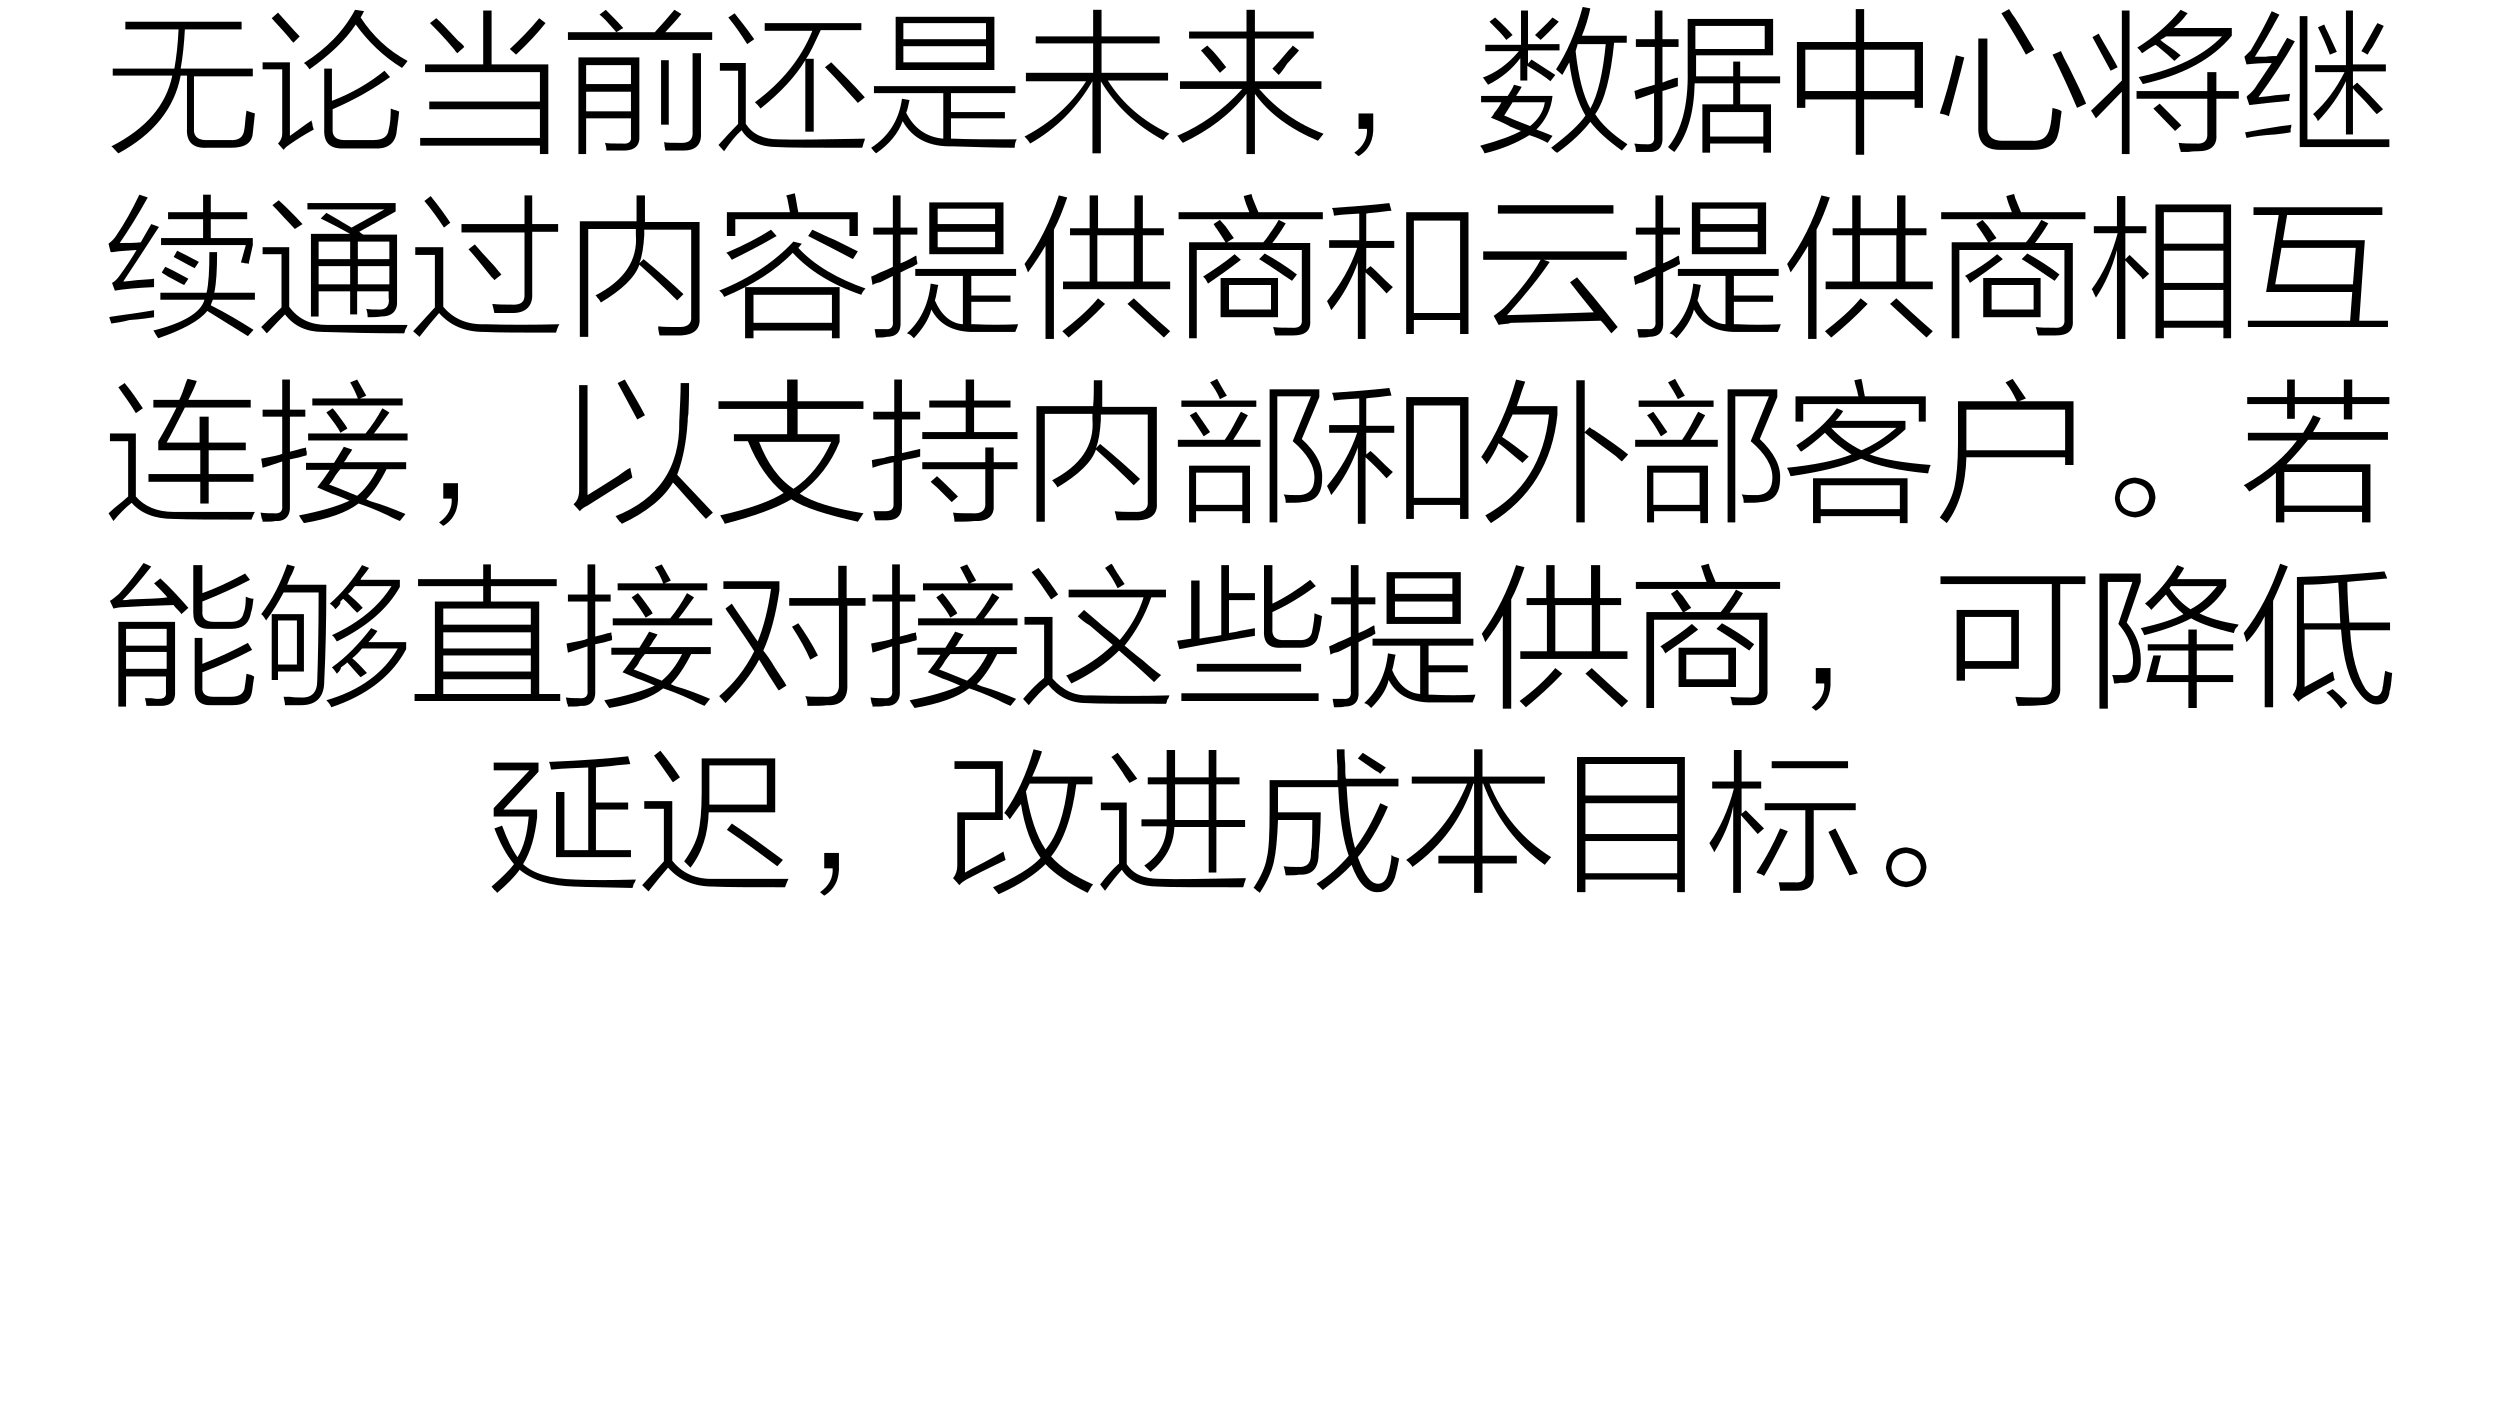 <?xml version="1.0" encoding="utf-8"?>
<!-- Generator: Adobe Illustrator 21.0.0, SVG Export Plug-In . SVG Version: 6.00 Build 0)  -->
<svg version="1.1" id="Layer_1" xmlns="http://www.w3.org/2000/svg" xmlns:xlink="http://www.w3.org/1999/xlink" x="0px" y="0px"
	 viewBox="0 0 357 203" style="enable-background:new 0 0 357 203;" xml:space="preserve">
<style type="text/css">
	.st0{fill:#91D2E0;}
	.st1{fill:#FFFFFF;}
	.st2{fill:#353D43;}
	.st3{fill:#0080C6;}
</style>
<g>
	<g>
		<path d="M17.6,3.1h16.9v1.1h-8.1c-0.1,2-0.3,3.9-0.6,5.6h10.3v1.1h-8.4v7.4c-0.1,1.2,0.6,1.8,2.1,1.7h3c1.3,0.1,2-0.4,2.1-1.6
			c0.1-0.5,0.1-1.3,0.3-2.6c0.5,0.2,0.9,0.3,1.2,0.4c-0.1,1-0.2,2-0.3,2.8c-0.1,1.4-1.1,2.1-3.1,2.1h-3.5c-1.9,0.1-2.9-0.8-2.8-2.7
			v-7.6h-0.9c-0.9,4.7-3.9,8.4-8.9,11.1c-0.1-0.1-0.1-0.1-0.3-0.3c-0.3-0.3-0.5-0.6-0.7-0.7c4.9-2.5,7.8-5.8,8.7-10.1h-8.5V9.8h8.8
			c0.3-1.7,0.5-3.5,0.6-5.6h-7.6V3.1z"/>
		<path d="M41.4,8.8v10.6c1.3-0.9,2.3-1.7,3.1-2.2c0,0.1,0,0.3,0.1,0.4c0,0.3,0.1,0.6,0.2,0.9c-1.3,0.7-2.4,1.4-3.4,2.1
			c-0.3,0.2-0.6,0.4-0.9,0.8l-0.8-0.9c0.4-0.4,0.6-0.9,0.6-1.4V9.9h-2.8v-1H41.4z M41.9,6.1c-0.2-0.2-0.4-0.4-0.6-0.7
			c-1.1-1.3-2-2.2-2.5-2.8l0.9-0.8c1.2,1.3,2.2,2.5,3.1,3.4L41.9,6.1z M57.4,9.7c-2.6-1.6-4.8-3.7-6.6-6.2c-1.5,2.3-3.8,4.4-6.6,6.4
			c-0.2-0.3-0.5-0.7-0.8-0.9c3.3-2.1,5.7-4.6,7.3-7.6L52,1.6c-0.2,0.3-0.3,0.6-0.5,0.9c1.7,2.6,3.9,4.7,6.7,6.2
			C58,9,57.7,9.4,57.4,9.7z M46.3,9.8h1.1v4.6c2.9-1.1,5.4-2.6,7.5-4.3l0.8,0.9c-2.5,1.8-5.2,3.3-8.2,4.6v2.7
			c-0.1,1.3,0.6,1.8,2.2,1.7h3.6c1.4,0,2.1-0.5,2.2-1.5c0.2-0.7,0.3-1.7,0.3-3c0.2,0.1,0.5,0.2,0.9,0.3c0.1,0.1,0.2,0.1,0.3,0.1
			c-0.1,1.2-0.3,2.3-0.4,3.2c-0.3,1.5-1.4,2.2-3.1,2.1h-4.3c-2.1,0.1-3-0.8-2.9-2.8V9.8z"/>
		<path d="M61.3,14.5h15.8v-4.2H60.7V9.2H69V1.5h1.2v7.7h8.1V22h-1.2v-1.2H60v-1.1h17.1v-4.1H61.3V14.5z M61.4,3.3l0.9-0.7
			C63,3.2,64,4.3,65.4,5.8c0.5,0.4,0.8,0.7,0.9,0.9l-1,0.9c-0.1-0.1-0.3-0.3-0.4-0.5C63.4,5.3,62.2,4.1,61.4,3.3z M72.8,7
			c1.4-1.3,2.8-2.7,4.2-4.4l0.9,0.7c-1.1,1.4-2.5,2.9-4.2,4.5L72.8,7z"/>
		<path d="M85.6,2.1l0.9-0.7C87.3,2.2,88.2,3.1,89,4L88,4.6h5.5c1-1.1,1.9-2.1,2.8-3.2l1,0.6c-0.7,0.9-1.5,1.7-2.3,2.6h6.7v1.1H81.1
			V4.6h6.9c-0.3-0.4-0.9-1-1.5-1.7C86.1,2.5,85.8,2.2,85.6,2.1z M83.7,22h-1.1V8.2h8.7v11.2c0.1,1.4-0.7,2.1-2.2,2.1
			c-0.8,0-1.6,0-2.5,0c0-0.4-0.1-0.8-0.2-1.1c0.4,0.1,1.2,0.1,2.5,0.1c0.9,0.1,1.3-0.3,1.2-1v-2.6h-6.4V22z M83.7,9.3V12h6.4V9.3
			H83.7z M83.7,13.1v2.8h6.4v-2.8H83.7z M94.4,8.6h1.1v9.2h-1.1V8.6z M99,7.6h1.1V19c0.1,1.7-0.8,2.5-2.5,2.5c-0.9,0-1.8,0-2.6,0
			c0-0.1,0-0.3-0.1-0.6c0-0.2,0-0.4-0.1-0.6c0.4,0.1,1.2,0.1,2.3,0.1c1.3,0.1,1.9-0.5,1.8-1.6V7.6z"/>
		<path d="M111.2,19.9c2.3,0.1,6.4,0,12.3-0.1c0,0.2-0.1,0.4-0.2,0.7c-0.1,0.3-0.1,0.5-0.2,0.6c-6.6,0-10.7,0-12.1-0.1
			c-2.4,0-4.1-0.8-5.1-2.4c-0.8,0.7-1.6,1.7-2.5,3l-0.8-0.9c1-1.1,1.9-2.1,2.8-3v-7.6h-2.6V9h3.7v8.7
			C107.5,19.2,109,19.9,111.2,19.9z M106.7,6.3c-0.9-1.4-1.7-2.6-2.7-3.8l0.9-0.6c0.7,0.9,1.7,2.1,2.8,3.7L106.7,6.3z M109.1,3.3
			H123v1h-5.8c-0.9,1.9-1.5,3.3-2.1,4.1h1.1v10.4h-1.2V8.6c-1.4,2.3-3.5,4.6-6.4,6.9c-0.1-0.1-0.2-0.3-0.4-0.5
			c-0.2-0.2-0.3-0.3-0.4-0.4c3.8-2.8,6.6-6.2,8.2-10.2h-6.8V3.3z M122.5,14.7c-0.2-0.2-0.5-0.6-0.9-1c-1.1-1.2-2.3-2.6-3.8-4.1
			l0.9-0.7c1.5,1.5,3.2,3.2,4.8,5L122.5,14.7z"/>
		<path d="M128.8,14.1l1.1,0.2c-0.1,0.2-0.1,0.4-0.2,0.8c-0.1,0.5-0.2,0.8-0.3,1c1.1,2.2,2.9,3.5,5.3,3.7v-6.5h-9.9v-1h20.2v1h-9.2
			V16h7.7v0.9h-7.7v2.9c0.2,0,0.3,0,0.3,0c2.1,0.1,5.1,0.1,9.1,0.1c-0.2,0.3-0.3,0.7-0.3,1.2c-2.5,0-5.4-0.1-8.8-0.2
			c-3.4,0.1-5.8-1.1-7.2-3.6c-0.6,1.7-1.9,3.3-3.8,4.6c-0.1-0.1-0.2-0.2-0.3-0.3c-0.2-0.2-0.3-0.4-0.4-0.5
			C126.9,19.5,128.4,17.1,128.8,14.1z M127.9,2.4H142V10h-14.1V2.4z M129,3.3v2.3h11.8V3.3H129z M129,6.6v2.3h11.8V6.6H129z"/>
		<path d="M146.6,10.4h9.5V6.2h-8.2v-1h8.2V1.4h1.2v3.8h8.3v1h-8.3v4.2h9.5v1.1h-8.6c2.1,3.3,5,5.8,8.8,7.6
			c-0.3,0.2-0.6,0.5-0.9,0.9c-3.9-2.1-6.8-4.9-8.9-8.4v10.3h-1.2V11.6c-2.2,3.8-5.2,6.8-8.9,8.9c-0.1-0.2-0.4-0.6-0.8-1
			c3.8-2,6.7-4.6,8.8-7.9h-8.6V10.4z"/>
		<path d="M168.9,20.4c-0.1-0.1-0.2-0.3-0.4-0.5c-0.2-0.3-0.3-0.5-0.4-0.5c3.5-1.5,6.6-3.7,9.3-6.7h-8.9v-1.1h9.5V5.5h-8.2v-1h8.2
			V1.4h1.2v3.1h8.4v1h-8.4v6.1h9.5v1.1h-8.9c2.5,2.9,5.5,5,9.2,6.4c-0.2,0.3-0.5,0.6-0.8,1c-4-1.7-7-3.9-9-6.7V22h-1.2v-8.6
			C175.7,16.3,172.7,18.6,168.9,20.4z M171.5,7.2l0.9-0.7c0.2,0.2,0.5,0.5,0.9,0.9c0.8,0.9,1.4,1.7,1.8,2.2l-0.9,0.8
			C173.3,9.3,172.4,8.2,171.5,7.2z M182.6,10.7l-0.9-0.9c0.6-0.6,1.3-1.4,2.3-2.6c0.3-0.3,0.5-0.5,0.6-0.7l0.9,0.7
			c-0.3,0.4-0.9,1-1.7,1.9C183.3,9.9,182.9,10.4,182.6,10.7z"/>
		<path d="M196.1,16.1V18c0.1,1.9-0.6,3.4-2.1,4.3l-0.6-0.5c1.3-0.9,1.9-2.1,1.8-3.4H194v-2.2H196.1z"/>
		<path d="M211.8,13.7h3.5c0.4-0.6,0.7-1.1,0.9-1.6l1.1,0.3c-0.2,0.4-0.5,0.8-0.8,1.3h5.2c-0.2,1.9-1,3.5-2.3,4.8
			c0.8,0.3,1.6,0.6,2.3,0.9l-0.7,1c-0.9-0.5-1.7-0.8-2.6-1.1c-1.8,1.1-3.9,2-6.4,2.6c-0.1-0.2-0.2-0.5-0.5-0.9
			c-0.1-0.1-0.1-0.1-0.1-0.2c2.6-0.7,4.5-1.4,5.8-2.1c-0.3-0.1-0.8-0.3-1.5-0.6c-0.3-0.2-1.3-0.7-2.8-1.3c0.1-0.1,0.3-0.3,0.5-0.7
			c0.5-0.6,0.8-1.1,1-1.5h-2.9V13.7z M217.2,1.5h1v4.8h4.5v0.9h-4.5v1.9l0.5-0.6c1.4,0.9,2.6,1.7,3.4,2.2l-0.7,0.9
			c-0.7-0.6-1.8-1.3-3.3-2.2v2.1h-1V8.3c-1.1,1.5-2.6,2.8-4.6,3.8c-0.1-0.1-0.2-0.3-0.5-0.7c-0.1-0.2-0.2-0.3-0.3-0.3
			c1.9-0.7,3.6-1.9,5.2-3.8h-4.8V6.4h5.1V1.5z M212.7,3.1l0.8-0.6c1.1,1,1.9,1.8,2.5,2.5l-0.9,0.7C214.6,5,213.8,4.2,212.7,3.1z
			 M214.8,16.5c0.3,0.1,0.7,0.3,1.4,0.6c1,0.4,1.8,0.7,2.3,0.9c1.1-0.9,1.9-2,2.1-3.4H216C215.5,15.4,215.1,16,214.8,16.5z
			 M222.6,3.1c-0.9,0.9-1.7,1.8-2.6,2.6L219.2,5c0.7-0.7,1.6-1.5,2.5-2.5L222.6,3.1z M221.5,21.1c2.5-1.9,4.1-3.4,4.9-4.6
			c-1.1-1.9-1.9-4.4-2.3-7.6c-0.1,0.2-0.3,0.5-0.5,0.9c-0.2,0.4-0.4,0.7-0.5,0.9c-0.3-0.3-0.6-0.5-0.9-0.8c1.5-2.3,2.8-5.2,3.8-8.9
			l1.1,0.2c-0.3,1.4-0.7,2.7-1.2,3.9h6.4v1h-1.8c-0.5,4.8-1.3,8.2-2.7,10.2c0.8,1.3,2.3,2.8,4.6,4.3c-0.3,0.3-0.5,0.6-0.8,0.9
			c-2.1-1.5-3.6-2.9-4.5-4.1c-1,1.3-2.5,2.8-4.7,4.4C222.2,21.8,221.9,21.5,221.5,21.1z M225,7.3c0.4,3.7,1.1,6.4,2.1,8.2
			c1.1-2,1.8-5.1,2.2-9.2h-4C225.2,6.6,225.1,7,225,7.3z"/>
		<path d="M233.6,14.2l-0.2-1.2c0.2-0.1,0.4-0.1,0.8-0.3c0.4-0.1,1.1-0.3,2.1-0.6V6.7h-2.7V5.6h2.7V1.5h1.1v4.1h2.3v1.1h-2.3v5.1
			c0.3-0.1,0.7-0.3,1.1-0.4c0.5-0.2,0.9-0.3,1.1-0.3c0,0.3,0,0.7,0,1.2c-0.5,0.2-1.3,0.4-2.2,0.7v6.5c0.1,1.5-0.6,2.3-2.1,2.2
			c-0.7,0-1.3,0-1.7,0c0-0.2,0-0.5-0.1-0.9c-0.1-0.1-0.1-0.2-0.1-0.3c0.8,0.1,1.3,0.1,1.6,0.1c0.9,0.1,1.3-0.3,1.2-1.1v-6.2
			C235.4,13.6,234.5,13.9,233.6,14.2z M247.4,8.8h1.1v2.1h5.7v1h-5.7v3h4.4v6.9h-1.1v-1.3h-7.6v1.3h-1.1v-6.9h4.4v-3H242
			c-0.1,4.2-1,7.4-2.9,9.8c-0.3-0.2-0.6-0.4-0.9-0.7c1.9-2.3,2.9-5.9,2.8-10.9V2.7h12.2v5.2h-11V10v0.9h5.3V8.8z M242.1,3.7V7h9.9
			V3.7H242.1z M244.2,16v3.5h7.6V16H244.2z"/>
		<path d="M256.6,6h8.4V1.3h1.2V6h8.4v9.4h-1.2v-1.2h-7.2v7.9H265v-7.9h-7.2v1.2h-1.2V6z M257.8,7.1v5.9h7.2V7.1H257.8z M273.4,7.1
			h-7.2v5.9h7.2V7.1z"/>
		<path d="M279.3,7.9l1.2,0.3c-0.7,2.9-1.5,5.7-2.2,8.4c-0.4-0.2-0.8-0.3-1.3-0.4C277.7,14.2,278.5,11.4,279.3,7.9z M282.5,5.5h1.3
			V18c-0.1,1.4,0.7,2.1,2.1,2.1h4.2c1.5,0.1,2.3-0.5,2.6-1.8c0.2-0.7,0.3-1.7,0.4-2.9c0.2,0.1,0.4,0.1,0.7,0.2
			c0.3,0.1,0.5,0.2,0.6,0.3c-0.1,0.6-0.2,1.4-0.3,2.3c-0.1,0.4-0.1,0.7-0.2,0.9c-0.3,1.5-1.5,2.3-3.6,2.3h-4.7c-2.1,0-3.1-1-3.1-3
			V5.5z M289.3,7.8c-0.8-1.5-2-3.5-3.5-5.9l1.1-0.6c0.2,0.3,0.4,0.7,0.8,1.2c0.8,1.2,1.7,2.8,2.8,4.6L289.3,7.8z M296.6,15.4
			c-1.1-2.6-2.3-5.2-3.5-7.6l1.2-0.5c0.2,0.5,0.6,1.3,1.2,2.4c1.1,2.2,1.9,3.9,2.4,5.1L296.6,15.4z"/>
		<path d="M298.6,15.8c1.8-1.7,3.3-3.2,4.4-4.3V1.5h1.1V22H303v-8.9c-1.2,1.2-2.4,2.5-3.7,3.8L298.6,15.8z M298.8,5.3l0.9-0.5
			c0.1,0.2,0.3,0.6,0.6,1.1c1,1.7,1.7,2.9,2.1,3.7l-1,0.5C300.6,8.6,299.7,7,298.8,5.3z M305.9,7.6c-0.1-0.1-0.2-0.2-0.3-0.4
			c-0.2-0.2-0.4-0.4-0.4-0.4c2.4-1.5,4.5-3.3,6.2-5.4l1,0.5c-0.1,0.1-0.3,0.3-0.5,0.6c-0.3,0.4-0.8,0.9-1.5,1.5h8.3v1.1
			c-2.7,3.3-6.9,5.6-12.7,6.9c-0.1-0.2-0.3-0.5-0.6-1c5.3-1.1,9.3-3.1,11.9-5.8h-8c-0.2,0.2-0.5,0.3-0.8,0.5
			c0.2,0.2,0.5,0.4,0.9,0.7c0.9,0.6,1.5,1.1,2,1.5l-0.9,0.8c-0.5-0.5-1.3-1.2-2.4-2.1c0.1,0.1,0,0-0.3-0.2
			C307.2,6.7,306.6,7.1,305.9,7.6z M315.3,10.3h1.2V13h3.2v1.1h-3.2v5.2c0.1,1.5-0.8,2.3-2.6,2.3c-0.3,0-0.8,0-1.4,0.1
			c-0.5,0-0.9,0-1.1,0c0-0.1,0-0.3-0.1-0.4c-0.1-0.3-0.1-0.6-0.2-0.9c0.8,0.1,1.6,0.1,2.5,0.1c1.1,0.1,1.7-0.4,1.6-1.5v-4.9h-10.1
			V13h10.1V10.3z M307.5,15.5l0.9-0.7c0.4,0.4,1.1,1.1,2.1,2.1c0.5,0.5,0.8,0.8,1,1l-0.9,0.8C309.4,17.5,308.4,16.4,307.5,15.5z"/>
		<path d="M322.5,13.9c0.5-0.1,1.3-0.1,2.4-0.3c0.9-0.1,1.6-0.1,2.1-0.2c0,0.1,0,0.3-0.1,0.6c0,0.2,0,0.4,0,0.4
			c-2.2,0.2-4.1,0.4-5.7,0.6l-0.4-1.2c0.1,0,0.1,0,0.1-0.1c0.4-0.3,0.8-0.7,1.1-1.1c0.2-0.3,0.5-0.8,1-1.5c0.6-0.9,1-1.5,1.4-2.1
			c-1.5,0-2.7,0.1-3.6,0.2l-0.3-1.1c0.3-0.3,0.6-0.6,0.9-0.9c1-1.7,2-3.5,3-5.6l1.1,0.5c-0.2,0.4-0.6,1-1,1.8
			c-0.5,0.9-1.3,2.3-2.5,4.2c0.3,0,0.8,0,1.5,0c0.7-0.1,1.3-0.1,1.6-0.1c0.5-0.9,1-1.7,1.5-2.6l1.1,0.5
			C326.3,8.4,324.6,11,322.5,13.9z M320.6,18.9c1.5-0.3,3.3-0.6,5.2-0.9c0.7-0.1,1.1-0.1,1.4-0.2c0,0.2,0,0.4-0.1,0.6
			c0,0.2,0,0.4,0,0.5c-0.5,0.1-1.3,0.2-2.2,0.3c-1.8,0.1-3.2,0.3-4.1,0.5L320.6,18.9z M328.4,2.3h1.1v17.6h11.7V21h-12.8V2.3z
			 M331,17.3c-0.2-0.5-0.5-0.8-0.7-1c1.8-1.6,3.3-3.6,4.5-6h-4.2v-1h4.4V1.5h1v7.7h4.7v1H336v2.1l0.6-0.5c1.2,1.1,2.4,2.4,3.7,3.8
			l-0.9,0.7c-0.6-0.6-1.3-1.5-2.3-2.5c-0.5-0.5-0.9-0.9-1.1-1.2v6.6h-1v-7.6C334,13.7,332.7,15.5,331,17.3z M331,3.9l0.9-0.4
			c0.1,0.3,0.3,0.7,0.6,1.3c0.5,1.1,0.9,1.9,1.2,2.6l-1,0.4C332.2,6.4,331.6,5.1,331,3.9z M338.1,7.8l-0.9-0.5
			c0.3-0.5,0.8-1.3,1.5-2.6c0.3-0.6,0.6-1.1,0.8-1.4l0.9,0.4c-0.3,0.6-0.8,1.6-1.6,3C338.4,7.2,338.2,7.6,338.1,7.8z"/>
		<path d="M17.1,34.7c1.2,0,2.2,0,3-0.1c0.5-0.9,1-1.7,1.5-2.6l1.1,0.4c-2.2,3.4-3.9,6-5.1,7.8c0.4,0,1.1-0.1,2-0.2
			c1.1-0.1,1.9-0.1,2.4-0.2c0,0.1,0,0.2,0,0.3C22,40.6,22,40.8,22,41c-2.5,0.1-4.4,0.3-5.6,0.5L16,40.4c0.4-0.2,0.8-0.6,1.2-1.2
			c0.8-1.1,1.6-2.3,2.3-3.5c-1.1,0.1-2.2,0.1-3.4,0.3c0.1,0,0,0-0.3,0l-0.3-1.2c0.4-0.3,0.7-0.6,1-1c1.3-1.9,2.4-3.9,3.4-6l1.2,0.4
			C19.6,30.9,18.2,33.1,17.1,34.7z M15.9,46.2l-0.3-0.9c0.2-0.1,0.6-0.1,1.1-0.2c2.3-0.3,4.1-0.6,5.3-0.8c0,0.3,0,0.6,0,1
			c-0.7,0.1-1.9,0.3-3.5,0.4C17.4,46,16.5,46.1,15.9,46.2z M29.9,36H31c0,2.5-0.1,4.4-0.4,5.8h5.8v1h-6c-0.1,0.2-0.2,0.5-0.3,0.8
			c2.2,1.1,4.2,2.3,6.1,3.5l-0.8,0.9c-2.6-1.6-4.5-2.8-5.8-3.6c-1.1,1.4-3.5,2.7-7,3.9c-0.1-0.1-0.2-0.3-0.4-0.6
			c-0.1-0.2-0.2-0.4-0.3-0.5c4.4-1.1,6.8-2.6,7.3-4.4h-6.3v-1h6.6C29.8,40.5,29.9,38.6,29.9,36z M29,27.8h1.1v2.5h5.2v1h-5.2V34h6v1
			l-0.6,2.7c-0.1-0.1-0.3-0.1-0.5-0.1c-0.3-0.1-0.5-0.1-0.6-0.1l0.7-2.5H23v-1H29v-2.7h-5v-1h5V27.8z M23.1,38.9l0.5-0.8
			c0.9,0.4,2,1,3.3,1.7l-0.6,0.9C25.8,40.5,25,40,24,39.5C23.6,39.2,23.3,39.1,23.1,38.9z M24.8,36.7l0.5-0.9c1,0.5,2,1,3.1,1.6
			l-0.6,0.9C26.6,37.7,25.6,37.1,24.8,36.7z"/>
		<path d="M46.7,46.4c4,0,7.8,0,11.5,0c-0.1,0.2-0.1,0.4-0.3,0.6c-0.1,0.3-0.1,0.5-0.2,0.6c-4.5,0-8.4-0.1-11.6-0.2
			c-2.3,0-4.1-0.8-5.4-2.5c-0.5,0.5-1.3,1.3-2.3,2.4c-0.2,0.2-0.3,0.3-0.3,0.3l-0.8-0.9c0.6-0.6,1.5-1.5,2.9-2.8v-7.6h-2.7v-1h3.8
			v8.5C42.6,45.6,44.4,46.4,46.7,46.4z M42.1,32.7c-0.3-0.3-0.8-0.9-1.6-1.7c-0.7-0.8-1.3-1.4-1.6-1.7l0.9-0.7
			c1.1,1,2.2,2.1,3.4,3.4L42.1,32.7z M45.8,31.2l0.8-0.8c0.5,0.3,1.3,0.7,2.4,1.4c0.5,0.3,0.9,0.5,1.2,0.7l4.7-2.6H43.9V29h12.6v1.2
			l-5.2,2.9c0.1,0.1,0.3,0.2,0.4,0.3l0.2,0.1h4.8v9.4c0.1,1.5-0.7,2.3-2.3,2.3c-0.6,0.1-1.3,0.1-1.9,0.1c0-0.5-0.1-0.9-0.2-1.2
			c0.5,0.1,1.1,0.1,1.7,0.1c1.1,0.1,1.7-0.5,1.5-1.7v-0.9h-4.5v3.3H50v-3.3h-4.5v3.6h-1.1V33.4H50C48.4,32.5,47,31.8,45.8,31.2z
			 M45.5,34.5V37H50v-2.5H45.5z M45.5,38v2.6H50V38H45.5z M55.6,34.5h-4.5V37h4.5V34.5z M51.1,38v2.6h4.5V38H51.1z"/>
		<path d="M69.3,46.3c3.2,0.1,6.7,0.1,10.6,0c-0.1,0.1-0.3,0.5-0.5,1.2c-4.9,0-8.3,0-10.3-0.1c-2.7,0-4.8-0.9-6.4-2.7
			c-0.8,0.9-1.7,2-2.8,3.4L59,47.3c1-1.1,2-2.2,3.1-3.4v-7.5h-2.8v-1.1h4v8.5C64.7,45.5,66.7,46.4,69.3,46.3z M63.4,32.5
			c-0.8-1.2-1.7-2.5-2.8-3.8l0.9-0.7c1.3,1.6,2.2,2.9,2.8,3.8L63.4,32.5z M74.8,27.9H76V32h3.7v1.1H76v8.8c0.1,1.8-0.9,2.8-2.8,2.8
			c-1.1,0-1.9,0-2.6,0c-0.1-0.5-0.2-0.9-0.3-1.3c0.9,0.1,1.8,0.1,2.7,0.1c1.4,0.1,2-0.4,1.9-1.6v-8.7h-9V32h9V27.9z M66.9,35.6
			l0.9-0.7c0.5,0.6,1.4,1.6,2.8,3.1c0.5,0.6,0.8,1,1,1.2l-1,0.8c-0.3-0.4-0.5-0.5-0.3-0.3C68.6,37.6,67.5,36.2,66.9,35.6z"/>
		<path d="M90.9,27.9h1.2c0,1.4,0,2.7,0,3.8h7.8v13.8c0.1,1.5-0.8,2.3-2.6,2.4c-1.1,0-2.1,0-3.1,0c-0.1-0.2-0.1-0.5-0.2-0.9
			C94,46.8,94,46.7,94,46.6c0.7,0.1,1.8,0.1,3.1,0.1c1.1,0,1.7-0.5,1.6-1.5V32.8H92c0,0.2,0,0.5,0,0.8c-0.1,1.6-0.3,3-0.7,4l0.6-0.6
			c2.2,1.8,4.1,3.5,5.7,5l-0.9,0.9c-1.7-1.7-3.5-3.4-5.4-5.1c-0.6,1.8-2.5,3.6-5.5,5.4c-0.1-0.2-0.2-0.4-0.5-0.7
			c-0.1-0.2-0.2-0.3-0.3-0.3c4.1-2.1,6.1-5,5.8-8.7c0-0.3,0-0.5,0-0.8H84v15.4h-1.2V31.6h8.1C90.9,30.5,90.9,29.3,90.9,27.9z"/>
		<path d="M123,42.1c-4.4-1.5-7.6-3.6-9.8-6c-2.4,2.5-5.7,4.6-9.8,6.3c-0.1-0.3-0.3-0.6-0.7-0.9c4.5-1.8,8-4.2,10.6-7l1.2,0.3
			c-0.2,0.2-0.3,0.4-0.5,0.6c2.3,2.5,5.6,4.4,9.6,5.8C123.3,41.5,123.1,41.8,123,42.1z M110.1,32.8l0.8,0.9
			c-2.2,1.3-4.4,2.4-6.4,3.4c-0.3-0.5-0.6-0.9-0.8-1C106.3,35,108.4,33.9,110.1,32.8z M112.3,27.9l1.2-0.3c0.2,0.9,0.3,1.8,0.5,2.7
			h8.5v3.4h-1.2v-2.4H105v2.4h-1.2v-3.4h9c-0.1-0.5-0.2-1.2-0.4-2.1C112.3,28.1,112.3,28,112.3,27.9z M106.4,41h13.5v7.3h-1.1v-1.1
			h-11.2v1.1h-1.2V41z M107.6,42.1v4h11.2v-4H107.6z M121.8,37c-2.1-1.1-4.2-2.2-6.4-3.3l0.6-0.9c0.7,0.3,1.8,0.9,3.3,1.5
			c1.4,0.7,2.4,1.2,3.2,1.6L121.8,37z"/>
		<path d="M124.6,40.7l-0.2-1.2c0.3-0.1,0.7-0.3,1.3-0.6c0.8-0.3,1.4-0.6,1.8-0.8v-4.6h-2.8v-1h2.8v-4.6h1.1v4.6h2.4v1h-2.4v4.1
			c0.8-0.3,1.5-0.7,2.2-1.1c0.1,0.1,0.1,0.3,0.1,0.6c0.1,0.3,0.1,0.5,0.1,0.6c-0.1,0.1-0.3,0.1-0.5,0.3c-0.5,0.2-1.1,0.5-1.9,0.9v7
			c0.1,1.5-0.6,2.2-2,2.2c-0.3,0.1-0.9,0.1-1.5,0.1c-0.1-0.7-0.2-1.1-0.2-1.2c0.3,0,0.8,0,1.5,0c0.8,0.1,1.2-0.3,1.1-1.1v-6.5
			c-0.4,0.2-1,0.5-1.8,0.9C125.2,40.4,124.9,40.5,124.6,40.7z M130.5,48.3c-0.1-0.1-0.1-0.1-0.3-0.3c-0.1-0.1-0.3-0.3-0.7-0.4
			c1.9-1.7,3.1-4.1,3.4-7.1l1.1,0.2c-0.1,0.2-0.1,0.5-0.2,0.9c-0.1,0.6-0.2,1-0.3,1.3c0.9,2.1,2.3,3.3,4,3.4v-6.9h-6.8v-1h14.4v1
			h-6.4v2.8h5.6v0.9h-5.6v3.2c0.2,0,0.3,0,0.5,0c1.9,0.1,4,0.1,6.2,0c-0.1,0.2-0.1,0.4-0.3,0.8c-0.1,0.2-0.1,0.3-0.1,0.3
			c-2.3,0-4.4,0-6.4,0c-2.6-0.1-4.5-1.1-5.6-3.2C132.6,45.7,131.7,47,130.5,48.3z M132.7,28.9h10.6v7.4h-10.6V28.9z M133.9,29.8v2.2
			h8.2v-2.2H133.9z M133.9,33.1v2.2h8.2v-2.2H133.9z"/>
		<path d="M146.8,38.9c-0.1-0.2-0.2-0.6-0.5-1.2c2.1-2.9,3.7-6.1,4.9-9.8l1.2,0.3c-0.6,1.7-1.2,3.3-1.9,4.6v15.6h-1.2V35.1
			C148.7,36.1,147.9,37.4,146.8,38.9z M156.8,42.6l1,0.8c-1.7,1.8-3.5,3.4-5.2,4.8c-0.2-0.2-0.5-0.5-0.9-0.9
			C153.5,45.9,155.3,44.4,156.8,42.6z M162,27.9h1.2v4.7h3v1h-3v6.6h3.9v1.1h-15.3v-1.1h3.8v-6.6h-2.8v-1h2.8v-4.7h1.2v4.7h5.2V27.9
			z M156.7,33.6v6.6h5.2v-6.6H156.7z M161,43.4l0.9-0.8c1.3,1.2,3,2.8,5.2,4.7l-0.9,0.9C165.2,47.3,163.5,45.7,161,43.4z"/>
		<path d="M177.6,28l1.1-0.3c0.1,0.2,0.1,0.5,0.3,0.9c0.3,0.7,0.5,1.3,0.7,1.7h9.2v1h-20.6v-1h10.1C178.1,29.6,177.8,28.8,177.6,28z
			 M173.3,32l0.9-0.6c0.2,0.2,0.4,0.5,0.8,0.9c0.6,0.9,1,1.4,1.2,1.7l-1,0.6h5.2c0.2-0.2,0.4-0.5,0.7-0.9c0.3-0.5,0.9-1.2,1.5-2.3
			l1,0.5c-0.6,1-1.2,1.9-1.9,2.8h5.4v11.1c0.1,1.4-0.7,2.1-2.4,2.1c-0.7,0-1.6,0-2.6,0c0-0.1,0-0.2-0.1-0.3c0-0.3-0.1-0.6-0.2-0.9
			c0.7,0.1,1.5,0.1,2.6,0.1c1.1,0.1,1.6-0.3,1.5-1.2v-9.9h-15v12.6h-1.1V34.6h5.2c-0.2-0.3-0.6-1-1.3-2
			C173.5,32.4,173.4,32.1,173.3,32z M176.3,36.3l0.9,0.8c-1.8,1.4-3.4,2.5-4.7,3.4c-0.1-0.2-0.2-0.4-0.4-0.7
			c-0.1-0.1-0.2-0.2-0.3-0.3C173.5,38.4,175,37.4,176.3,36.3z M182.5,45.3h-8.2v-5.6h8.2V45.3z M175.5,40.7v3.5h6v-3.5H175.5z
			 M179.8,37l0.8-0.8c1.6,0.9,3.2,1.9,4.6,3l-0.7,0.9C183.1,39.2,181.6,38.1,179.8,37z"/>
		<path d="M190.1,34.3h4v-3.8c-1.2,0.1-2.4,0.1-3.6,0.3c-0.1-0.5-0.1-0.8-0.3-1.1c2.9-0.2,5.6-0.4,8.2-0.7l0.3,1.1
			c-0.4,0-1,0.1-1.8,0.2c-0.8,0.1-1.4,0.1-1.8,0.2v3.9h4v1h-4v3.1l0.6-0.5c0.5,0.4,1.2,1.1,2.1,2c0.5,0.5,0.9,0.8,1.1,1l-0.9,0.9
			c-1-1.1-2-2.1-3-3v9.5h-1.1V37.5c-0.9,2.5-2.1,4.7-3.8,6.8c-0.1-0.3-0.3-0.7-0.6-1.3c1.9-2.3,3.4-4.9,4.3-7.6h-4V34.3z
			 M200.8,30.3h8.9v17.4h-1.2v-2h-6.6v2h-1.1V30.3z M201.9,31.5v13.2h6.6V31.5H201.9z"/>
		<path d="M230.1,47.6c-0.5-0.6-0.9-1.2-1.5-1.8c-4.5,0.1-8.8,0.2-12.7,0.3c-0.1,0-0.3,0-0.4,0.1c-0.7,0.1-1.2,0.1-1.5,0.2l-0.7-1.3
			c0.7-0.5,1.4-1,1.9-1.6c1.9-2.1,3.6-4.2,4.8-6.4h-8.2v-1.2h20.5v1.2h-11.9l0.9,0.3c-1.4,2.1-3.4,4.6-6.1,7.6
			c4.7-0.1,8.8-0.3,12.4-0.4c-0.7-0.9-1.8-2.2-3.1-3.9c0.1,0.2,0,0-0.3-0.4l1-0.7c1.2,1.4,3.2,3.8,5.8,7.1L230.1,47.6z M213.9,29.3
			h16.5v1.2h-16.5V29.3z"/>
		<path d="M233.5,40.7l-0.2-1.2c0.3-0.1,0.7-0.3,1.3-0.6c0.8-0.3,1.4-0.6,1.8-0.8v-4.6h-2.8v-1h2.8v-4.6h1.1v4.6h2.4v1h-2.4v4.1
			c0.8-0.3,1.5-0.7,2.2-1.1c0.1,0.1,0.1,0.3,0.1,0.6c0.1,0.3,0.1,0.5,0.1,0.6c-0.1,0.1-0.3,0.1-0.5,0.3c-0.5,0.2-1.1,0.5-1.9,0.9v7
			c0.1,1.5-0.6,2.2-2,2.2c-0.3,0.1-0.9,0.1-1.5,0.1c-0.1-0.7-0.2-1.1-0.2-1.2c0.3,0,0.8,0,1.5,0c0.8,0.1,1.2-0.3,1.1-1.1v-6.5
			c-0.4,0.2-1,0.5-1.8,0.9C234.1,40.4,233.8,40.5,233.5,40.7z M239.4,48.3c-0.1-0.1-0.1-0.1-0.3-0.3c-0.1-0.1-0.3-0.3-0.7-0.4
			c1.9-1.7,3.1-4.1,3.4-7.1l1.1,0.2c-0.1,0.2-0.1,0.5-0.2,0.9c-0.1,0.6-0.2,1-0.3,1.3c0.9,2.1,2.3,3.3,4,3.4v-6.9h-6.8v-1h14.4v1
			h-6.4v2.8h5.6v0.9h-5.6v3.2c0.2,0,0.3,0,0.5,0c1.9,0.1,4,0.1,6.2,0c-0.1,0.2-0.1,0.4-0.3,0.8c-0.1,0.2-0.1,0.3-0.1,0.3
			c-2.3,0-4.4,0-6.4,0c-2.6-0.1-4.5-1.1-5.6-3.2C241.5,45.7,240.6,47,239.4,48.3z M241.6,28.9h10.6v7.4h-10.6V28.9z M242.8,29.8v2.2
			h8.2v-2.2H242.8z M242.8,33.1v2.2h8.2v-2.2H242.8z"/>
		<path d="M255.7,38.9c-0.1-0.2-0.2-0.6-0.5-1.2c2.1-2.9,3.7-6.1,4.9-9.8l1.2,0.3c-0.6,1.7-1.2,3.3-1.9,4.6v15.6h-1.2V35.1
			C257.6,36.1,256.8,37.4,255.7,38.9z M265.7,42.6l1,0.8c-1.7,1.8-3.5,3.4-5.2,4.8c-0.2-0.2-0.5-0.5-0.9-0.9
			C262.4,45.9,264.2,44.4,265.7,42.6z M270.9,27.9h1.2v4.7h3v1h-3v6.6h3.9v1.1h-15.3v-1.1h3.8v-6.6h-2.8v-1h2.8v-4.7h1.2v4.7h5.2
			V27.9z M265.6,33.6v6.6h5.2v-6.6H265.6z M269.9,43.4l0.9-0.8c1.3,1.2,3,2.8,5.2,4.7l-0.9,0.9C274.1,47.3,272.4,45.7,269.9,43.4z"
			/>
		<path d="M286.5,28l1.1-0.3c0.1,0.2,0.1,0.5,0.3,0.9c0.3,0.7,0.5,1.3,0.7,1.7h9.2v1h-20.6v-1h10.1C287,29.6,286.7,28.8,286.5,28z
			 M282.2,32l0.9-0.6c0.2,0.2,0.4,0.5,0.8,0.9c0.6,0.9,1,1.4,1.2,1.7l-1,0.6h5.2c0.2-0.2,0.4-0.5,0.7-0.9c0.3-0.5,0.9-1.2,1.5-2.3
			l1,0.5c-0.6,1-1.2,1.9-1.9,2.8h5.4v11.1c0.1,1.4-0.7,2.1-2.4,2.1c-0.7,0-1.6,0-2.6,0c0-0.1,0-0.2-0.1-0.3c0-0.3-0.1-0.6-0.2-0.9
			c0.7,0.1,1.5,0.1,2.6,0.1c1.1,0.1,1.6-0.3,1.5-1.2v-9.9h-15v12.6h-1.1V34.6h5.2c-0.2-0.3-0.6-1-1.3-2
			C282.4,32.4,282.3,32.1,282.2,32z M285.2,36.3L286,37c-1.8,1.4-3.4,2.5-4.7,3.4c-0.1-0.2-0.2-0.4-0.4-0.7
			c-0.1-0.1-0.2-0.2-0.3-0.3C282.4,38.4,283.9,37.4,285.2,36.3z M291.4,45.3h-8.2v-5.6h8.2V45.3z M284.4,40.7v3.5h6v-3.5H284.4z
			 M288.7,37l0.8-0.8c1.6,0.9,3.2,1.9,4.6,3l-0.7,0.9C292,39.2,290.5,38.1,288.7,37z"/>
		<path d="M299.3,42.5c-0.1-0.2-0.2-0.4-0.3-0.6c-0.1-0.3-0.2-0.5-0.3-0.6c1.7-2.3,2.9-5,3.7-8H299v-1h3.3v-4.3h1.2v4.3h3v1h-3V37
			l0.6-0.6c0.9,0.9,1.8,1.7,2.8,2.7l-0.9,0.8c-0.1-0.1-0.1-0.1-0.2-0.3c-0.7-0.7-1.5-1.5-2.3-2.4v11.2h-1.2V35.7
			C301.6,38.3,300.6,40.6,299.3,42.5z M307.8,29.2h10.8v19.1h-1.1v-1.5H309v1.5h-1.2V29.2z M309,30.3v4.5h8.5v-4.5H309z M309,35.8
			v4.6h8.5v-4.6H309z M309,41.4v4.4h8.5v-4.4H309z"/>
		<path d="M323.6,41.7l1.8-11h-3.6v-1.1h18.4v1.1h-13.6l-0.6,3.6h11.7l-0.8,11.5h4.1v0.9h-20v-0.9h14.6l0.3-4.1H323.6z M336.4,35.4
			h-10.6l-0.9,5.2H336L336.4,35.4z"/>
		<path d="M24.8,73.1c3.2,0,7.1,0,11.6,0c-0.2,0.3-0.3,0.7-0.5,1.1c-5.3,0-9,0-11.2-0.1c-2.6,0-4.6-0.8-5.9-2.3
			c-0.9,0.7-1.8,1.6-2.6,2.6l-0.7-1.1c0.4-0.4,1.1-1,2-1.7c0.3-0.3,0.6-0.5,0.8-0.7v-7.9h-2.6v-1.1h3.7v9
			C20.6,72.3,22.4,73.1,24.8,73.1z M19.4,59c-0.7-1.2-1.6-2.4-2.5-3.7l0.9-0.6c1,1.2,1.8,2.4,2.6,3.6L19.4,59z M28.6,59.5h1.2v3.7
			h5.3v1.1h-5.3v3.4h6.4v1.1h-6.4v3.1h-1.2v-3.1h-7.4v-1.1h7.4v-3.4h-6V63c0.9-1.5,1.8-3.2,2.6-4.8h-3.3v-1.1h3.7
			c0.3-0.6,0.6-1.4,1-2.6c0.1-0.2,0.1-0.3,0.2-0.4l1.3,0.3c-0.3,0.9-0.7,1.7-1.2,2.7h8.9v1.1h-9.4c-0.9,1.7-1.7,3.4-2.6,5h4.7V59.5z
			"/>
		<path d="M37.5,66.8l-0.2-1.3c0.4-0.1,1.1-0.2,2-0.4c0.5-0.1,0.8-0.2,1-0.3v-5.3h-2.8v-1h2.8v-4.3h1.1v4.3h2.2v1h-2.2v5
			c0.3-0.1,0.9-0.2,1.5-0.4c0.3-0.1,0.6-0.1,0.8-0.2c0,0.2,0,0.4,0.1,0.6c0,0.2,0,0.4,0,0.5c-0.2,0.1-0.4,0.1-0.7,0.2
			c-0.2,0.1-0.8,0.2-1.7,0.4v6.6c0.1,1.5-0.7,2.3-2.1,2.2c-0.3,0.1-0.9,0.1-1.8,0.1c0-0.1,0-0.3-0.1-0.4c-0.1-0.3-0.1-0.6-0.2-0.9
			c0.7,0.1,1.3,0.1,1.9,0.1c0.9,0.1,1.3-0.3,1.2-1.1v-6.3C39.4,66.2,38.5,66.5,37.5,66.8z M43.4,74.7c-0.1-0.1-0.1-0.2-0.2-0.3
			c-0.1-0.2-0.3-0.4-0.5-0.8c3.1-0.6,5.5-1.3,7.2-2.1c-0.5-0.2-1.3-0.6-2.5-1c-0.9-0.4-1.6-0.7-2.1-0.9c0.1-0.1,0.2-0.3,0.3-0.4
			c0.4-0.5,0.9-1.2,1.5-2.1h-3.4v-1h4c0.5-0.8,1-1.6,1.4-2.3l1.2,0.4c-0.1,0.2-0.3,0.5-0.6,0.9c-0.2,0.4-0.4,0.7-0.6,0.9H58v1h-2.8
			c-0.9,1.8-1.9,3.3-2.9,4.3c0.2,0.1,0.6,0.3,1,0.4c1.1,0.3,2.7,0.9,4.6,1.7l-0.8,1c-0.4-0.2-1-0.4-1.7-0.8
			c-1.9-0.9-3.3-1.4-4.2-1.7C49.5,73.2,46.9,74.1,43.4,74.7z M44,61.9h8.2c0.9-1.1,1.7-2.3,2.4-3.6l1,0.6c-0.1,0.2-0.3,0.4-0.5,0.7
			c-0.7,1-1.3,1.8-1.7,2.3h4.8v1H44V61.9z M50,54.6l1-0.4c0.5,0.9,0.9,1.6,1.3,2.3l-0.9,0.4h6.1v1H44.6v-1h6.5
			C50.8,56.1,50.4,55.3,50,54.6z M46.6,58.9l0.9-0.6c0.2,0.2,0.6,0.7,1.1,1.4s0.9,1.2,1,1.5l-1,0.6C48.3,61.1,47.6,60.2,46.6,58.9z
			 M47,69.2c1.4,0.5,2.7,1.1,4,1.6c1.1-0.9,2.1-2.2,2.9-3.8h-5.3c-0.2,0.2-0.4,0.5-0.7,0.9C47.5,68.6,47.2,69,47,69.2z"/>
		<path d="M65.4,68.9v1.9c0.1,1.9-0.6,3.4-2.1,4.3l-0.6-0.5c1.3-0.9,1.9-2.1,1.8-3.4h-1.2v-2.2H65.4z"/>
		<path d="M83.9,70.7c1-0.6,2.4-1.5,4.3-2.7c0.8-0.6,1.4-1,1.8-1.2c0.1,0.5,0.2,1,0.3,1.4c-2.5,1.5-4.6,2.9-6.4,4
			c-0.4,0.2-0.8,0.4-1.1,0.8L81.9,72c0.6-0.5,0.8-1.2,0.8-2V55h1.2V70.7z M100.8,74.1c-0.5-0.5-1.1-1.2-1.9-2.1
			c-1.3-1.4-2.2-2.5-2.8-3.1c-1.3,2.2-3.7,4.2-7.3,5.9c-0.1-0.1-0.1-0.2-0.3-0.3c-0.1-0.1-0.3-0.4-0.6-0.8c6.1-2.4,9.2-6.9,9.1-13.5
			c0.1-2.2,0.2-4,0.2-5.5h1.2c0,0.9,0,2.4-0.1,4.4c-0.1,0.5-0.1,0.9-0.1,1.1c-0.2,3-0.7,5.5-1.5,7.6c1.7,1.8,3.4,3.6,5.1,5.4
			L100.8,74.1z M91,59.9c-1.3-2.4-2.2-4.1-2.8-5.2l1-0.5c0.1,0.1,0.2,0.3,0.3,0.5c1.1,1.9,2,3.4,2.6,4.6L91,59.9z"/>
		<path d="M112.7,54.2h1.2v3.1h9.4v1.1h-9.4V62h6v1.1c-1.2,3-3.1,5.5-5.7,7.4c1.8,1.2,4.8,2.1,9.1,2.8c-0.3,0.4-0.5,0.8-0.8,1.2
			c-4.5-1-7.7-2-9.5-3.2c-2.2,1.3-5.3,2.4-9.5,3.5c-0.1-0.2-0.2-0.5-0.5-0.9c-0.1-0.2-0.1-0.3-0.2-0.3c4.1-0.9,7.2-2,9.1-3.2
			c-2.1-1.7-3.8-4.2-5.1-7.4h-2V62h7.6v-3.6h-9.8v-1.1h9.8V54.2z M118.7,63.1h-10.3c1.2,3.1,2.8,5.3,4.9,6.7
			C115.6,68.3,117.4,66,118.7,63.1z"/>
		<path d="M124.5,65.7c0.4-0.1,1-0.2,1.7-0.3c0.6-0.2,1.1-0.3,1.5-0.3v-5.2h-3v-1.1h3v-4.6h1.1v4.6h2.6v1.1h-2.6v4.8
			c0.9-0.2,1.7-0.4,2.6-0.6c0,0.5,0,0.8,0,1.1c-0.3,0.1-0.7,0.2-1.3,0.3c-0.6,0.1-1,0.2-1.3,0.3v6.4c0,1.4-0.7,2.1-2.1,2.1
			c-0.8,0-1.4,0-1.7,0c0-0.1,0-0.3-0.1-0.4c-0.1-0.4-0.1-0.7-0.2-0.9c0.6,0,1.2,0,1.7,0c0.8,0,1.2-0.3,1.2-0.9v-6.1
			c-0.9,0.2-1.9,0.4-3,0.8L124.5,65.7z M132.7,57.2h5.2v-3h1.2v3h5.2v1h-5.2v3.5h6.2v1h-13.6v-1h6.2v-3.5h-5.2V57.2z M140.8,63.9
			h1.1v2.1h3.4v1h-3.4v5.2c0.1,1.5-0.9,2.3-2.8,2.2c-0.7,0.1-1.7,0.1-2.8,0.1c0-0.4-0.1-0.8-0.2-1.3c0.7,0.1,1.7,0.1,2.8,0.1
			c1.3,0.1,1.9-0.5,1.8-1.5V67h-9v-1h9V63.9z M132.9,68.8l0.9-0.8c0.8,0.7,1.8,1.7,3,2.9l-0.9,0.8c-0.3-0.3-1-1-2.1-2.1
			C133.3,69.2,133,68.9,132.9,68.8z"/>
		<path d="M156.2,54.3h1.2c0,1.4,0,2.7,0,3.8h7.8v13.8c0.1,1.5-0.8,2.3-2.6,2.4c-1.1,0-2.1,0-3.1,0c-0.1-0.2-0.1-0.5-0.2-0.9
			c-0.1-0.2-0.1-0.3-0.1-0.4c0.7,0.1,1.8,0.1,3.1,0.1c1.1,0,1.7-0.5,1.6-1.5V59.2h-6.7c0,0.2,0,0.5,0,0.8c-0.1,1.6-0.3,3-0.7,4
			l0.6-0.6c2.2,1.8,4.1,3.5,5.7,5l-0.9,0.9c-1.7-1.7-3.5-3.4-5.4-5.1c-0.6,1.8-2.5,3.6-5.5,5.4c-0.1-0.2-0.2-0.4-0.5-0.7
			c-0.1-0.2-0.2-0.3-0.3-0.3c4.1-2.1,6.1-5,5.8-8.7c0-0.3,0-0.5,0-0.8h-6.8v15.4h-1.2V58h8.1C156.2,56.9,156.2,55.7,156.2,54.3z"/>
		<path d="M168.2,62.8h6.7c0.5-0.7,1.1-1.7,1.8-3.1c0.2-0.4,0.4-0.7,0.5-0.9l1,0.5c-0.6,1.1-1.3,2.3-2.1,3.5h3.9v1h-11.8V62.8z
			 M168.7,57.2h10.7v0.9h-10.7V57.2z M169.7,66.5h8.8v8.2h-1.1V73h-6.6v1.6h-1V66.5z M169.9,59.3l0.9-0.5c0.7,1,1.4,2,2,2.9
			l-0.9,0.6c-0.1-0.1-0.1-0.1-0.2-0.3C171,60.9,170.4,60,169.9,59.3z M170.8,67.5v4.6h6.6v-4.6H170.8z M172.8,54.6l1-0.5
			c0.1,0.2,0.3,0.5,0.5,0.9c0.4,0.7,0.7,1.2,0.9,1.5l-1,0.5C173.9,56.2,173.4,55.4,172.8,54.6z M188.8,68.3c0,2.2-0.9,3.3-2.8,3.4
			c-0.4,0.1-1.2,0.1-2.4,0.1c0-0.5-0.1-0.9-0.3-1.2c0.6,0.1,1.3,0.1,2.3,0.1c1.4-0.1,2.1-0.9,2.1-2.5c0-1.7-1-3.4-3.1-5.2l2.6-6.4
			h-4.8v18h-1.1V55.6h7.1v1.1l-2.5,6C188,64.6,188.9,66.5,188.8,68.3z"/>
		<path d="M190.1,60.7h4v-3.8c-1.2,0.1-2.4,0.1-3.6,0.3c-0.1-0.5-0.1-0.8-0.3-1.1c2.9-0.2,5.6-0.4,8.2-0.7l0.3,1.1
			c-0.4,0-1,0.1-1.8,0.2c-0.8,0.1-1.4,0.1-1.8,0.2v3.9h4v1h-4v3.1l0.6-0.5c0.5,0.4,1.2,1.1,2.1,2c0.5,0.5,0.9,0.8,1.1,1l-0.9,0.9
			c-1-1.1-2-2.1-3-3v9.5h-1.1V63.9c-0.9,2.5-2.1,4.7-3.8,6.8c-0.1-0.3-0.3-0.7-0.6-1.3c1.9-2.3,3.4-4.9,4.3-7.6h-4V60.7z
			 M200.8,56.7h8.9v17.4h-1.2v-2h-6.6v2h-1.1V56.7z M201.9,57.9v13.2h6.6V57.9H201.9z"/>
		<path d="M212.3,66.3c-0.1-0.2-0.2-0.4-0.5-0.7c-0.1-0.2-0.2-0.3-0.3-0.3c2.1-3.1,3.8-6.8,5-11.1l1.3,0.3c-0.1,0.3-0.3,0.8-0.5,1.4
			c-0.3,0.9-0.5,1.6-0.7,2.1h5.8v1.2c-0.7,6.9-3.9,12-9.5,15.5c-0.1-0.1-0.2-0.3-0.4-0.5c-0.2-0.3-0.3-0.5-0.4-0.6
			c5.4-3,8.4-7.8,9.1-14.4H216c-0.5,1-0.9,2.1-1.5,3.2c1.1,0.7,2.4,1.7,3.8,2.8l-0.9,0.9c-0.1-0.1-0.3-0.3-0.6-0.5
			c-1.2-1-2.1-1.8-2.8-2.3C213.6,64.3,213,65.3,212.3,66.3z M225.1,54.3h1.2v7.4L227,61c0.1,0.1,0.3,0.3,0.6,0.4
			c2.1,1.4,3.8,2.6,4.9,3.5l-0.9,1c-0.2-0.2-0.5-0.4-0.9-0.8c-1.9-1.4-3.4-2.5-4.4-3.3v12.8h-1.2V54.3z"/>
		<path d="M233.5,62.8h6.7c0.5-0.7,1.1-1.7,1.8-3.1c0.2-0.4,0.4-0.7,0.5-0.9l1,0.5c-0.6,1.1-1.3,2.3-2.1,3.5h3.9v1h-11.8V62.8z
			 M234,57.2h10.7v0.9H234V57.2z M235.1,66.5h8.8v8.2h-1.1V73h-6.6v1.6h-1V66.5z M235.2,59.3l0.9-0.5c0.7,1,1.4,2,2,2.9l-0.9,0.6
			c-0.1-0.1-0.1-0.1-0.2-0.3C236.4,60.9,235.8,60,235.2,59.3z M236.1,67.5v4.6h6.6v-4.6H236.1z M238.2,54.6l1-0.5
			c0.1,0.2,0.3,0.5,0.5,0.9c0.4,0.7,0.7,1.2,0.9,1.5l-1,0.5C239.2,56.2,238.7,55.4,238.2,54.6z M254.2,68.3c0,2.2-0.9,3.3-2.8,3.4
			c-0.4,0.1-1.2,0.1-2.4,0.1c0-0.5-0.1-0.9-0.3-1.2c0.6,0.1,1.3,0.1,2.3,0.1c1.4-0.1,2.1-0.9,2.1-2.5c0-1.7-1-3.4-3.1-5.2l2.6-6.4
			h-4.8v18h-1.1V55.6h7.1v1.1l-2.5,6C253.3,64.6,254.3,66.5,254.2,68.3z"/>
		<path d="M275.3,67.6c-4.2-0.4-7.4-1.1-9.5-2.1c-2.5,1.1-5.9,1.9-10.1,2.5c-0.1-0.2-0.2-0.6-0.4-1c-0.1-0.1-0.1-0.1-0.1-0.2
			c3.8-0.4,6.9-1,9.2-1.9c-1.3-0.8-2.6-1.8-3.8-3.1c-1.1,1-2.2,1.9-3.4,2.7c-0.1-0.1-0.1-0.1-0.2-0.2c-0.1-0.2-0.3-0.5-0.5-0.7
			c2.5-1.6,4.5-3.4,5.8-5.3l0.9,0.4c-0.3,0.5-0.7,1-1.1,1.4h10v1.2c-1.5,1.4-3.2,2.6-5.1,3.6c1.9,0.7,4.8,1.2,8.7,1.5
			c-0.1,0.2-0.2,0.5-0.3,0.9C275.4,67.4,275.4,67.5,275.3,67.6z M264.8,54.3l1-0.2c0.2,0.7,0.3,1.6,0.5,2.5h8.7v3.6H274v-2.5h-16.5
			v2.5h-1.1v-3.6h9c-0.1-0.2-0.1-0.4-0.2-0.8C265,55.2,264.9,54.7,264.8,54.3z M258.9,68.3h13.5v6.4h-1.1v-1H260v1h-1.1V68.3z
			 M260,69.3v3.4h11.3v-3.4H260z M270.8,61.1h-9.3c1.3,1.4,2.7,2.4,4.3,3.2C267.7,63.5,269.3,62.4,270.8,61.1z"/>
		<path d="M286.4,54.6l1-0.5c0.6,0.9,1.3,1.9,1.9,2.8l-1,0.4h7.8v9.1h-1.2v-1.1h-14.1c-0.1,3.8-1,7-2.8,9.4c-0.2-0.2-0.5-0.4-1-0.8
			c1.1-1.5,1.8-3,2.1-4.4s0.5-3.4,0.5-6.2v-6h8.4c-0.2-0.4-0.5-1.1-1.1-2C286.7,55,286.5,54.8,286.4,54.6z M280.8,58.5v4.9v0.9h14.1
			v-5.8H280.8z"/>
		<path d="M302,71.1c0.2-1.8,1.1-2.8,2.9-2.9c1.8,0.2,2.8,1.1,2.9,2.9c-0.2,1.7-1.1,2.6-2.9,2.8C303.1,73.7,302.1,72.8,302,71.1z
			 M302.7,71.1c0.1,1.2,0.8,1.9,2.1,2c1.3-0.1,1.9-0.8,2.1-2c-0.1-1.3-0.8-1.9-2.1-2.1C303.6,69.1,302.8,69.8,302.7,71.1z"/>
		<path d="M330.3,59.3l1.1,0.4c-0.3,0.7-0.7,1.3-1.1,2H341v1.1h-11.4c-0.9,1.1-1.9,2.3-3.1,3.5h12v8.3h-1.2v-1.5h-11.1v1.5H325v-7.1
			c-1,0.9-2.3,1.7-3.8,2.7c-0.2-0.3-0.5-0.7-0.8-0.9c3.4-1.9,5.9-4.1,7.6-6.4H321v-1.1h7.9C329.4,61,329.9,60.2,330.3,59.3z
			 M334.7,54.2h1.2v2.5h5.3v1h-5.3v2.2h-1.2v-2.2h-7v2.1h-1.1v-2.1h-5.7v-1h5.7v-2.5h1.1v2.5h7V54.2z M326.2,67.4v4.8h11.1v-4.8
			H326.2z"/>
		<path d="M25.9,87.7c-0.1-0.2-0.3-0.4-0.5-0.6c-0.3-0.3-0.5-0.5-0.6-0.7c-3.3,0.1-5.6,0.2-7.1,0.3c-0.6,0-1.1,0.1-1.5,0.2l-0.5-1.1
			c0.4-0.2,0.8-0.6,1.3-1c1.4-1.5,2.5-3,3.5-4.4l1.1,0.5c-1.5,1.9-2.9,3.6-4.1,4.8c0.2,0,0.6,0,1.1-0.1c2.3-0.1,4.1-0.1,5.3-0.3
			c-0.6-0.7-1.2-1.3-1.9-2l0.9-0.7c1.3,1.2,2.6,2.6,4,4.2L25.9,87.7z M18,100.9h-1.1V88.8H25v9.9c0.1,1.4-0.6,2.1-2,2.1
			c-0.6,0-1.3,0-2.1,0c0-0.3-0.1-0.7-0.2-1.1c0.2,0,0.5,0,0.9,0c0.5,0.1,0.8,0.1,1,0.1c0.8,0,1.2-0.3,1.1-1v-2.2H18V100.9z M18,89.8
			v2.4h5.8v-2.4H18z M18,93.1v2.4h5.8v-2.4H18z M27.8,91.1h1.1v3.7c2.3-0.9,4.5-1.9,6.5-3l0.6,1c-2.3,1.2-4.7,2.3-7.1,3.2v2.1
			c-0.1,1,0.5,1.4,1.6,1.4H33c1.1,0,1.7-0.4,1.9-1.1c0.1-0.5,0.2-1.3,0.3-2.2c0.2,0.1,0.4,0.1,0.7,0.2c0.2,0.1,0.3,0.2,0.4,0.2
			c-0.1,0.6-0.2,1.3-0.3,2.1c-0.2,1.4-1.1,2-2.8,2h-2.9c-1.7,0.1-2.5-0.7-2.5-2.3V91.1z M27.8,80.7h1.1v4c1.7-0.6,3.7-1.5,6.1-2.8
			l0.7,0.9c-2.1,1.1-4.3,2.1-6.8,3.1v1.4c-0.1,1,0.5,1.5,1.6,1.5H33c1,0,1.6-0.4,1.8-1.3c0.2-0.5,0.3-1.2,0.3-2.3
			c0.4,0.2,0.8,0.3,1.1,0.3c-0.1,0.5-0.1,1.1-0.3,1.8c-0.1,0.2-0.1,0.4-0.1,0.4c-0.3,1.4-1.2,2.1-2.8,2.1h-2.8
			c-1.8,0.1-2.6-0.7-2.6-2.3V80.7z"/>
		<path d="M38,88.6c-0.2-0.3-0.4-0.7-0.7-0.9c1.6-2.1,2.8-4.5,3.7-7.1l1.1,0.3c-0.1,0.3-0.3,0.9-0.7,1.6c-0.2,0.5-0.3,0.8-0.4,1h5.6
			c0,5.2-0.1,9.8-0.3,13.8c0,2.2-1.1,3.4-3.3,3.4c-0.9,0-1.7,0-2.3,0c0-0.3-0.1-0.7-0.2-1.2c0.2,0,0.5,0,0.9,0
			c0.6,0.1,1.1,0.1,1.5,0.1c1.6,0.1,2.4-0.7,2.4-2.4c0.1-2.8,0.2-7,0.2-12.6h-5C39.8,85.9,39,87.3,38,88.6z M38.8,87.7h4.6v8.2h-3.7
			v1.2h-0.9V87.7z M39.7,88.6v6.3h2.7v-6.3H39.7z M48.1,96.2c-0.2-0.3-0.4-0.6-0.7-0.9c2.1-1.5,3.9-3.4,5.6-5.6l0.9,0.4
			c-0.4,0.6-0.8,1.1-1.3,1.6H58v1c-2,3.8-5.6,6.6-10.7,8.3c-0.1-0.3-0.3-0.6-0.7-1c4.8-1.4,8.2-3.9,10.2-7.4h-5.1
			c-0.4,0.5-0.9,1-1.4,1.4c0.5,0.4,1.2,1.1,2.1,2.1l-0.9,0.6c-0.1-0.1-0.1-0.1-0.3-0.3c-0.5-0.6-1.1-1.2-1.6-1.8
			c-0.2,0.2-0.5,0.4-0.9,0.7C48.6,95.8,48.3,96,48.1,96.2z M47.9,87c-0.2-0.3-0.5-0.6-0.8-0.8c1.8-1.6,3.3-3.4,4.6-5.5l1,0.4
			c-0.2,0.3-0.5,0.7-0.9,1.2c-0.2,0.2-0.3,0.4-0.3,0.5h5.6v1c-1.7,3.1-4.7,5.7-9,7.8c-0.2-0.3-0.4-0.7-0.7-0.9
			c3.9-1.8,6.7-4.1,8.5-7h-5.2c-0.1,0.1-0.1,0.1-0.2,0.2c-0.2,0.3-0.4,0.6-0.8,0.9c0.7,0.6,1.5,1.3,2.1,2l-0.8,0.7
			c-0.2-0.2-0.4-0.4-0.7-0.7c-0.2-0.2-0.6-0.7-1.3-1.3c-0.1,0.1-0.3,0.3-0.4,0.4C48.7,86.2,48.4,86.5,47.9,87z"/>
		<path d="M59.2,99.1h2.9V85.9H69v-2.2h-9.3v-1H69v-2.1h1.1v2.1h9.4v1h-9.4v2.2H77v13.2h3v1H59.2V99.1z M63.3,86.9v2.3h12.5v-2.3
			H63.3z M63.3,90.3v2.3h12.5v-2.3H63.3z M63.3,93.6v2.3h12.5v-2.3H63.3z M63.3,97v2.1h12.5V97H63.3z"/>
		<path d="M81.1,93.2l-0.2-1.3c0.4-0.1,1.1-0.2,2-0.4c0.5-0.1,0.8-0.2,1-0.3v-5.3h-2.8v-1h2.8v-4.3H85v4.3h2.2v1H85v5
			c0.3-0.1,0.9-0.2,1.5-0.4c0.3-0.1,0.6-0.1,0.8-0.2c0,0.2,0,0.4,0.1,0.6c0,0.2,0,0.4,0,0.5c-0.2,0.1-0.4,0.1-0.7,0.2
			c-0.2,0.1-0.8,0.2-1.7,0.4v6.6c0.1,1.5-0.7,2.3-2.1,2.2c-0.3,0.1-0.9,0.1-1.8,0.1c0-0.1,0-0.3-0.1-0.4c-0.1-0.3-0.1-0.6-0.2-0.9
			c0.7,0.1,1.3,0.1,1.9,0.1c0.9,0.1,1.3-0.3,1.2-1.1v-6.3C83,92.6,82,92.9,81.1,93.2z M87,101.1c-0.1-0.1-0.1-0.2-0.2-0.3
			c-0.1-0.2-0.3-0.4-0.5-0.8c3.1-0.6,5.5-1.3,7.2-2.1c-0.5-0.2-1.3-0.6-2.5-1c-0.9-0.4-1.6-0.7-2.1-0.9c0.1-0.1,0.2-0.3,0.3-0.4
			c0.4-0.5,0.9-1.2,1.5-2.1h-3.4v-1h4c0.5-0.8,1-1.6,1.4-2.3l1.2,0.4c-0.1,0.2-0.3,0.5-0.6,0.9c-0.2,0.4-0.4,0.7-0.6,0.9h8.8v1h-2.8
			c-0.9,1.8-1.9,3.3-2.9,4.3c0.2,0.1,0.6,0.3,1,0.4c1.1,0.3,2.7,0.9,4.6,1.7l-0.8,1c-0.4-0.2-1-0.4-1.7-0.8
			c-1.9-0.9-3.3-1.4-4.2-1.7C93.1,99.6,90.5,100.5,87,101.1z M87.5,88.3h8.2c0.9-1.1,1.7-2.3,2.4-3.6l1,0.6
			c-0.1,0.2-0.3,0.4-0.5,0.7c-0.7,1-1.3,1.8-1.7,2.3h4.8v1H87.5V88.3z M93.5,81l1-0.4c0.5,0.9,0.9,1.6,1.3,2.3l-0.9,0.4h6.1v1H88.2
			v-1h6.5C94.4,82.5,94,81.7,93.5,81z M90.2,85.3l0.9-0.6c0.2,0.2,0.6,0.7,1.1,1.4s0.9,1.2,1,1.5l-1,0.6
			C91.8,87.5,91.2,86.6,90.2,85.3z M90.5,95.6c1.4,0.5,2.7,1.1,4,1.6c1.1-0.9,2.1-2.2,2.9-3.8h-5.3c-0.2,0.2-0.4,0.5-0.7,0.9
			C91.1,95,90.7,95.4,90.5,95.6z"/>
		<path d="M104.5,86.2c0.7,1.1,2,2.9,3.7,5.4c0.9-2.2,1.5-4.7,1.9-7.5h-6.8V83h8v1.3c-0.5,3.5-1.3,6.4-2.3,8.6
			c0.4,0.5,1,1.3,1.7,2.5c0.7,1.1,1.3,1.9,1.6,2.5l-1.1,0.7c-0.3-0.4-0.7-1.1-1.3-2c-0.7-1.1-1.2-1.9-1.5-2.4
			c-1.1,2.1-2.8,4.2-4.8,6.2c-0.3-0.3-0.6-0.7-0.9-1c2-1.7,3.7-3.8,5-6.4c-0.8-1.3-2-3-3.5-5.2c-0.3-0.4-0.5-0.7-0.6-0.9L104.5,86.2
			z M112.6,85.4h7.1v-4.6h1.2v4.6h2.7v1.1H121v11.2c0.1,2.1-0.9,3.1-2.9,3c-0.6,0.1-1.5,0.1-2.8,0.1c0-0.5-0.1-1-0.3-1.4
			c0.4,0.1,1.3,0.1,2.8,0.1c1.4,0.1,2.1-0.5,2-2v-11h-7.1V85.4z M113.1,89.5L114,89c0.9,1.3,1.9,2.8,2.8,4.6l-1.1,0.6
			C115.1,92.8,114.2,91.2,113.1,89.5z"/>
		<path d="M124.6,93.2l-0.2-1.3c0.4-0.1,1.1-0.2,2-0.4c0.5-0.1,0.8-0.2,1-0.3v-5.3h-2.8v-1h2.8v-4.3h1.1v4.3h2.2v1h-2.2v5
			c0.3-0.1,0.9-0.2,1.5-0.4c0.3-0.1,0.6-0.1,0.8-0.2c0,0.2,0,0.4,0.1,0.6c0,0.2,0,0.4,0,0.5c-0.2,0.1-0.4,0.1-0.7,0.2
			c-0.2,0.1-0.8,0.2-1.7,0.4v6.6c0.1,1.5-0.7,2.3-2.1,2.2c-0.3,0.1-0.9,0.1-1.8,0.1c0-0.1,0-0.3-0.1-0.4c-0.1-0.3-0.1-0.6-0.2-0.9
			c0.7,0.1,1.3,0.1,1.9,0.1c0.9,0.1,1.3-0.3,1.2-1.1v-6.3C126.5,92.6,125.6,92.9,124.6,93.2z M130.6,101.1c-0.1-0.1-0.1-0.2-0.2-0.3
			c-0.1-0.2-0.3-0.4-0.5-0.8c3.1-0.6,5.5-1.3,7.2-2.1c-0.5-0.2-1.3-0.6-2.5-1c-0.9-0.4-1.6-0.7-2.1-0.9c0.1-0.1,0.2-0.3,0.3-0.4
			c0.4-0.5,0.9-1.2,1.5-2.1H131v-1h4c0.5-0.8,1-1.6,1.4-2.3l1.2,0.4c-0.1,0.2-0.3,0.5-0.6,0.9c-0.2,0.4-0.4,0.7-0.6,0.9h8.8v1h-2.8
			c-0.9,1.8-1.9,3.3-2.9,4.3c0.2,0.1,0.6,0.3,1,0.4c1.1,0.3,2.7,0.9,4.6,1.7l-0.8,1c-0.4-0.2-1-0.4-1.7-0.8
			c-1.9-0.9-3.3-1.4-4.2-1.7C136.7,99.6,134.1,100.5,130.6,101.1z M131.1,88.3h8.2c0.9-1.1,1.7-2.3,2.4-3.6l1,0.6
			c-0.1,0.2-0.3,0.4-0.5,0.7c-0.7,1-1.3,1.8-1.7,2.3h4.8v1h-14.2V88.3z M137.1,81l1-0.4c0.5,0.9,0.9,1.6,1.3,2.3l-0.9,0.4h6.1v1
			h-12.8v-1h6.5C137.9,82.5,137.5,81.7,137.1,81z M133.7,85.3l0.9-0.6c0.2,0.2,0.6,0.7,1.1,1.4s0.9,1.2,1,1.5l-1,0.6
			C135.4,87.5,134.7,86.6,133.7,85.3z M134.1,95.6c1.4,0.5,2.7,1.1,4,1.6c1.1-0.9,2.1-2.2,2.9-3.8h-5.3c-0.2,0.2-0.4,0.5-0.7,0.9
			C134.6,95,134.3,95.4,134.1,95.6z"/>
		<path d="M155.6,99.3c4,0.1,7.8,0.1,11.4,0c-0.1,0.2-0.1,0.4-0.3,0.6c-0.1,0.3-0.1,0.5-0.2,0.6c-6.1,0-9.9,0-11.4-0.1
			c-2.2,0-4-0.9-5.4-2.6c-0.9,0.7-1.8,1.7-2.8,2.9l-0.8-0.9c1.1-1.3,2.1-2.3,3-3v-7.6h-2.8v-1.1h4v8.8
			C151.8,98.6,153.5,99.4,155.6,99.3z M150.1,85.6c-1-1.5-1.9-2.8-2.8-3.9l1-0.6c1.3,1.6,2.2,2.9,2.8,3.8L150.1,85.6z M153.9,88
			l0.9-0.9c0.6,0.5,1.5,1.3,2.8,2.4c1,0.8,1.8,1.4,2.3,1.9c1.5-1.8,2.7-3.8,3.4-6.1h-10.7v-1.1h13.9v1.1h-2.1
			c-0.9,2.6-2.2,4.9-3.8,6.9c0.6,0.5,1.4,1.2,2.6,2.1c1.1,1,2,1.7,2.6,2.1l-1,1c-1.7-1.6-3.4-3.1-5-4.5c-1.7,1.7-3.9,3.3-6.8,4.7
			c-0.1-0.2-0.3-0.4-0.5-0.8c-0.1-0.2-0.2-0.3-0.3-0.3c2.6-1.1,4.8-2.6,6.7-4.4c-0.7-0.6-1.8-1.5-3.3-2.8
			C154.9,88.9,154.3,88.4,153.9,88z M157.8,81.1l0.9-0.6c0.1,0.1,0.3,0.3,0.4,0.6c0.6,1,1.1,1.7,1.5,2.3l-1,0.6
			C159.1,83,158.5,82,157.8,81.1z"/>
		<path d="M170.2,82.9h1.1v8.3c1-0.2,2.1-0.3,3.1-0.5v-10h1.1v4h3.7v1h-3.7v4.7c0.3-0.1,0.9-0.1,1.5-0.3c1-0.2,1.8-0.3,2.2-0.4
			c0,0.3,0,0.7,0,1.1c-3,0.5-6.6,1.1-10.8,1.9l-0.3-1.2c0.6-0.1,1.3-0.2,2-0.3V82.9z M168.7,99h19.6v1.1h-19.6V99z M170.9,94.8h14.9
			v1.1h-14.9V94.8z M180.6,80.7h1.1v5.5c1.9-0.9,3.7-2.1,5.4-3.4l0.8,0.9c-1.9,1.4-4,2.7-6.2,3.7v2.4c-0.1,1.1,0.5,1.7,1.8,1.6h1.9
			c1.2,0.1,1.9-0.4,2-1.4c0.2-1,0.3-1.8,0.3-2.4c0.1,0,0.1,0,0.3,0.1c0.3,0.1,0.6,0.2,0.8,0.3c-0.1,0.3-0.1,0.7-0.2,1.3
			c-0.1,0.6-0.2,1-0.3,1.3c-0.2,1.3-1.1,1.9-2.7,1.9h-2.6c-1.8,0.1-2.6-0.7-2.5-2.5V80.7z"/>
		<path d="M190,93.5l-0.2-1.2c0.3-0.1,0.7-0.3,1.3-0.6c0.8-0.3,1.4-0.6,1.8-0.8v-4.6h-2.8v-1h2.8v-4.6h1.1v4.6h2.4v1H194v4.1
			c0.8-0.3,1.5-0.7,2.2-1.1c0.1,0.1,0.1,0.3,0.1,0.6c0.1,0.3,0.1,0.5,0.1,0.6c-0.1,0.1-0.3,0.1-0.5,0.3c-0.5,0.2-1.1,0.5-1.9,0.9v7
			c0.1,1.5-0.6,2.2-2,2.2c-0.3,0.1-0.9,0.1-1.5,0.1c-0.1-0.7-0.2-1.1-0.2-1.2c0.3,0,0.8,0,1.5,0c0.8,0.1,1.2-0.3,1.1-1.1v-6.5
			c-0.4,0.2-1,0.5-1.8,0.9C190.6,93.2,190.2,93.3,190,93.5z M195.8,101.1c-0.1-0.1-0.1-0.1-0.3-0.3c-0.1-0.1-0.3-0.3-0.7-0.4
			c1.9-1.7,3.1-4.1,3.4-7.1l1.1,0.2c-0.1,0.2-0.1,0.5-0.2,0.9c-0.1,0.6-0.2,1-0.3,1.3c0.9,2.1,2.3,3.3,4,3.4v-6.9h-6.8v-1h14.4v1
			h-6.4v2.8h5.6V96h-5.6v3.2c0.2,0,0.3,0,0.5,0c1.9,0.1,4,0.1,6.2,0c-0.1,0.2-0.1,0.4-0.3,0.8c-0.1,0.2-0.1,0.3-0.1,0.3
			c-2.3,0-4.4,0-6.4,0c-2.6-0.1-4.5-1.1-5.6-3.2C198,98.5,197.1,99.8,195.8,101.1z M198,81.7h10.6v7.4H198V81.7z M199.2,82.6v2.2
			h8.2v-2.2H199.2z M199.2,85.9v2.2h8.2v-2.2H199.2z"/>
		<path d="M212.1,91.7c-0.1-0.2-0.2-0.6-0.5-1.2c2.1-2.9,3.7-6.1,4.9-9.8l1.2,0.3c-0.6,1.7-1.2,3.3-1.9,4.6v15.6h-1.2V87.9
			C214.1,88.9,213.2,90.2,212.1,91.7z M222.1,95.4l1,0.8c-1.7,1.8-3.5,3.4-5.2,4.8c-0.2-0.2-0.5-0.5-0.9-0.9
			C218.9,98.7,220.6,97.2,222.1,95.4z M227.3,80.7h1.2v4.7h3v1h-3V93h3.9v1.1h-15.3V93h3.8v-6.6H218v-1h2.8v-4.7h1.2v4.7h5.2V80.7z
			 M222.1,86.4V93h5.2v-6.6H222.1z M226.4,96.2l0.9-0.8c1.3,1.2,3,2.8,5.2,4.7l-0.9,0.9C230.6,100.1,228.9,98.5,226.4,96.2z"/>
		<path d="M242.9,80.8l1.1-0.3c0.1,0.2,0.1,0.5,0.3,0.9c0.3,0.7,0.5,1.3,0.7,1.7h9.2v1h-20.6v-1h10.1
			C243.4,82.4,243.2,81.6,242.9,80.8z M238.6,84.8l0.9-0.6c0.2,0.2,0.4,0.5,0.8,0.9c0.6,0.9,1,1.4,1.2,1.7l-1,0.6h5.2
			c0.2-0.2,0.4-0.5,0.7-0.9c0.3-0.5,0.9-1.2,1.5-2.3l1,0.5c-0.6,1-1.2,1.9-1.9,2.8h5.4v11.1c0.1,1.4-0.7,2.1-2.4,2.1
			c-0.7,0-1.6,0-2.6,0c0-0.1,0-0.2-0.1-0.3c0-0.3-0.1-0.6-0.2-0.9c0.7,0.1,1.5,0.1,2.6,0.1c1.1,0.1,1.6-0.3,1.5-1.2v-9.9h-15v12.6
			h-1.1V87.4h5.2c-0.2-0.3-0.6-1-1.3-2C238.9,85.2,238.7,84.9,238.6,84.8z M241.6,89.1l0.9,0.8c-1.8,1.4-3.4,2.5-4.7,3.4
			c-0.1-0.2-0.2-0.4-0.4-0.7c-0.1-0.1-0.2-0.2-0.3-0.3C238.8,91.2,240.3,90.2,241.6,89.1z M247.9,98.1h-8.2v-5.6h8.2V98.1z
			 M240.8,93.5v3.5h6v-3.5H240.8z M245.1,89.8l0.8-0.8c1.6,0.9,3.2,1.9,4.6,3l-0.7,0.9C248.5,92,246.9,90.9,245.1,89.8z"/>
		<path d="M261.4,95.3v1.9c0.1,1.9-0.6,3.4-2.1,4.3l-0.6-0.5c1.3-0.9,1.9-2.1,1.8-3.4h-1.2v-2.2H261.4z"/>
		<path d="M277.1,82.3h20.7v1.1h-3.6v14.8c0.1,1.7-0.9,2.5-2.8,2.5c-0.9,0.1-1.9,0.1-3.3,0.1c0-0.1,0-0.3-0.1-0.4
			c-0.1-0.3-0.1-0.6-0.2-0.9c1.3,0.1,2.3,0.1,3.2,0.1c1.4,0.1,2-0.5,2-1.7V83.4h-15.9V82.3z M279.4,87.1h8.9v8.4h-7.7v1.7h-1.2V87.1
			z M280.6,88.1v6.3h6.6v-6.3H280.6z"/>
		<path d="M305.7,94.1c0.1,2.2-0.7,3.3-2.1,3.4c-0.2,0-0.4,0-0.8,0c-0.3,0.1-0.7,0.1-0.9,0.1c-0.1-0.5-0.1-0.9-0.3-1.2
			c0.5,0,1,0,1.5,0c1,0,1.5-0.7,1.5-2.1c0-1.8-0.7-3.6-2.1-5.2l2-6h-3.5v18.1h-1.2V81.9h5.9v1.2l-2,5.8
			C305.1,90.6,305.7,92.4,305.7,94.1z M319,90.4c-2.6-0.6-4.7-1.3-6.1-2.1c-1.7,0.9-3.9,1.7-6.7,2.4c-0.1-0.3-0.3-0.7-0.5-1
			c2.6-0.6,4.6-1.2,6.1-2c-1-0.8-1.8-1.7-2.5-2.8c-0.7,0.7-1.4,1.5-2.1,2.2c-0.2-0.3-0.5-0.6-0.9-0.9c1.8-1.5,3.4-3.4,4.6-5.5l1,0.4
			c-0.3,0.6-0.7,1.1-1,1.6h7v1.1c-1,1.6-2.3,2.9-3.8,3.8c1.4,0.7,3.2,1.2,5.6,1.6c-0.1,0.1-0.1,0.1-0.2,0.3
			C319.2,89.7,319.1,90,319,90.4z M306.7,92h5.8v-2.1h1.2V92h5.2v0.9h-5.2v3.5h5.2v1h-5.2v3.7h-1.2v-3.7h-6l1-3.8h1.1l-0.7,2.8h4.6
			v-3.5h-5.8V92z M316.6,83.7H310c0,0.1-0.1,0.1-0.2,0.3c0.9,1.3,1.9,2.3,3,3C314.2,86.3,315.4,85.2,316.6,83.7z"/>
		<path d="M320.8,91.7c-0.2-0.7-0.3-1.1-0.4-1.3c2.2-2.8,3.9-6.1,5.2-9.9l1.1,0.4c-0.7,1.7-1.4,3.4-2.1,4.9v15.2h-1.2V88
			C322.7,89.4,321.8,90.7,320.8,91.7z M327.4,99.2c0.4-0.5,0.6-1.1,0.6-1.8v-15c4-0.1,8.2-0.4,12.5-0.8l0.4,1
			c-1.9,0.2-3.8,0.3-5.7,0.5c0,1.5,0.1,3.5,0.3,5.8h5.8v1.1h-5.7c0.2,3.7,1,6.5,2.2,8.4c0.5,0.6,1,1,1.5,1c0.4,0,0.7-0.3,0.9-0.9
			c0-0.1,0-0.3,0.1-0.6c0.1-0.9,0.2-1.5,0.3-2.1c0.5,0.2,0.9,0.3,1,0.3c-0.1,0.7-0.1,1.5-0.3,2.4c-0.1,0.2-0.1,0.4-0.1,0.5
			c-0.2,1.1-0.8,1.6-1.8,1.6c-0.9,0-1.8-0.6-2.7-1.9c-1.3-1.7-2.1-4.6-2.4-8.8h-5.2v8.2c2.1-1.1,3.5-1.9,4-2.2
			c0.1,0.1,0.1,0.4,0.2,0.9c0-0.1,0,0,0.1,0.3c-1.7,0.9-3.1,1.7-4.1,2.3c-0.2,0.1-0.5,0.3-0.9,0.6c-0.1,0.1-0.1,0.2-0.2,0.2
			L327.4,99.2z M334.2,89c-0.1-1.1-0.1-3.1-0.3-5.8c-1.7,0.2-3.4,0.3-4.9,0.3V89H334.2z M332.2,98.9l0.9-0.5c0.7,0.6,1.5,1.3,2.1,2
			l-0.9,0.8C333.5,100.1,332.8,99.4,332.2,98.9z"/>
		<path d="M82,126.6c-3.4-0.1-6-0.9-7.8-2.4c-0.7,1-1.8,2.1-3.2,3.3c-0.1-0.1-0.2-0.3-0.4-0.4c-0.2-0.2-0.3-0.4-0.4-0.5
			c1.5-1.3,2.6-2.4,3.2-3.2c-1.1-1.3-2-3-2.8-5.1l1.1-0.4c0.7,1.9,1.4,3.4,2.2,4.5c0.9-1.4,1.4-3.4,1.6-5.8h-5v-1.2l5.1-5.4h-5.1
			v-1.1h6.4v1.3l-5,5.4h4.8v1.1c-0.3,2.7-0.9,4.9-2,6.7c1.5,1.4,4,2.1,7.4,2.2c2.2,0.1,5.1,0.1,8.7,0c-0.1,0.2-0.1,0.4-0.3,0.6
			c-0.1,0.3-0.1,0.5-0.2,0.6C86.9,126.7,84.1,126.7,82,126.6z M79.4,113.1h1.2v8.3H84v-11.8c-1.7,0.1-3.4,0.1-5.3,0.3
			c-0.1-0.3-0.1-0.7-0.3-1.1c4.9-0.2,8.7-0.5,11.3-0.8l0.3,1.1c-0.6,0.1-1.5,0.1-2.8,0.3c-0.9,0.1-1.5,0.1-2.1,0.2v5h4.6v1h-4.6v5.8
			h5v1H79.4V113.1z"/>
		<path d="M102,125.5c3.2,0,6.7,0,10.6,0c-0.1,0.2-0.3,0.6-0.5,1.2c-4.9,0-8.3,0-10.3-0.1c-2.7,0-4.8-0.9-6.4-2.7
			c-0.8,0.9-1.7,2-2.8,3.4l-0.9-0.9c1-1.1,2-2.2,3.1-3.4v-7.5H92v-1.1h4v8.5C97.4,124.7,99.4,125.6,102,125.5z M96.1,111.7
			c-0.1-0.1-0.2-0.2-0.3-0.4c-1.1-1.6-1.9-2.7-2.4-3.4l0.9-0.7c1.3,1.6,2.2,2.9,2.8,3.8L96.1,111.7z M100.2,108.3h10.5v7.7h-9.5
			c-0.1,3.1-0.9,5.7-2.6,7.9c-0.3-0.3-0.6-0.6-0.9-0.9c1-1.4,1.7-2.8,2-4c0.3-1.3,0.5-3.2,0.5-5.8V108.3z M101.3,113.3
			c0,0.6,0,1.1,0,1.6h8.2v-5.6h-8.2V113.3z M103.8,118.5l0.7-0.9c2.3,1.5,4.7,3.3,7.3,5.2l-0.8,0.9
			C108.7,122,106.3,120.2,103.8,118.5z"/>
		<path d="M119.8,121.7v1.9c0.1,1.9-0.6,3.4-2.1,4.3l-0.6-0.5c1.3-0.9,1.9-2.1,1.8-3.4h-1.2v-2.2H119.8z"/>
		<path d="M136.2,108.7h7v8.4h-5.4v7.5c0.5-0.3,1.4-0.8,2.8-1.5c1.3-0.7,2.2-1.2,2.7-1.5c0,0.1,0.1,0.5,0.3,1.2
			c-2.5,1.2-4.3,2.1-5.6,2.8c-0.3,0.2-0.7,0.4-1,0.8l-0.9-1c0.4-0.5,0.6-1.1,0.6-1.8V116h5.4v-6.2h-5.8V108.7z M144.2,117
			c-0.2-0.3-0.5-0.7-0.8-0.9c1.8-2.5,3.2-5.6,4.2-9.1l1.2,0.3c-0.4,1.3-0.9,2.5-1.4,3.6h8.6v1.1h-2.3c-0.6,4.6-1.8,8.1-3.6,10.3
			c1.3,1.5,3.3,2.8,6,4c-0.2,0.2-0.4,0.5-0.6,0.9c-0.1,0.1-0.1,0.2-0.2,0.3c-2.8-1.4-4.8-2.8-6-4.1c-1.4,1.4-3.6,2.9-6.7,4.3
			c-0.1-0.1-0.2-0.3-0.4-0.5c-0.2-0.2-0.3-0.4-0.4-0.5c3.2-1.4,5.5-2.8,6.8-4.2c-1.3-1.8-2.3-4.4-2.8-7.7
			C145.3,115.4,144.8,116.2,144.2,117z M147,112c-0.2,0.3-0.3,0.7-0.5,1c0.6,3.6,1.5,6.4,2.8,8.3c1.7-2,2.7-5.1,3.2-9.4H147z"/>
		<path d="M165.6,125.5c2.3,0.1,6.4,0,12.3-0.1c0,0.2-0.1,0.4-0.2,0.7c-0.1,0.3-0.1,0.5-0.2,0.6c-6.6,0-10.7,0-12.1-0.1
			c-2.5,0-4.2-0.8-5.2-2.4c-0.8,0.9-1.6,1.9-2.4,3l-0.7-0.9c1-1.3,1.9-2.3,2.7-3v-7.6h-2.6v-1.1h3.7v8.8
			C161.8,124.8,163.3,125.5,165.6,125.5z M161.3,111.8c-0.2-0.3-0.6-0.8-1-1.5c-0.7-1-1.2-1.8-1.6-2.2l0.9-0.6
			c1.1,1.4,2,2.6,2.8,3.7L161.3,111.8z M162.9,117h3.7c0-0.4,0-0.9,0-1.4V112h-2.7v-1h2.7v-3.9h1.2v3.9h4.8v-3.9h1.1v3.9h3.3v1h-3.3
			v5.1h4.1v1h-4.1v6.5h-1.1v-6.5h-4.9c-0.1,2.6-1.3,4.7-3.4,6.4c-0.3-0.3-0.6-0.6-0.9-0.9c2.1-1.4,3.1-3.3,3.2-5.6h-3.6V117z
			 M167.8,115.6c0,0.5,0,1,0,1.5h4.8V112h-4.8V115.6z"/>
		<path d="M190.9,107h1.1c0,0.5,0,1.2,0.1,2.1c0,1,0,1.7,0.1,2.1h7.5v1.1h-7.4c0.2,3.8,0.6,6.8,1.2,8.8c1.3-1.7,2.5-3.8,3.6-6.4
			l1.1,0.5c-1.4,3.2-2.9,5.6-4.3,7.2c0.9,2.5,1.8,3.8,2.9,3.8c0.6,0,1.1-0.4,1.4-1.3c0.3-1.1,0.5-2,0.5-2.8c0.1,0.1,0.2,0.1,0.3,0.2
			c0.2,0.1,0.4,0.1,0.8,0.3c-0.2,1.1-0.4,2-0.6,2.7c-0.5,1.4-1.3,2.1-2.4,2.1c-1.5,0.1-2.8-1.2-3.8-3.9c-0.9,1-2.3,2.2-4.1,3.6
			c-0.3-0.3-0.6-0.6-0.9-0.9c1.8-1.1,3.3-2.5,4.6-4c-0.8-2.2-1.3-5.4-1.5-9.8h-8.6v3.6h6.1c0,1.7-0.1,3.6-0.3,5.9
			c0,2.1-0.9,3.1-2.8,3c-0.4,0.1-1,0.1-1.9,0.1c-0.1-0.4-0.1-0.8-0.3-1.3c0.7,0.1,1.3,0.1,2,0.1c1.3,0.1,1.9-0.5,1.9-1.8
			c0-0.2,0-0.5,0.1-0.9c0.1-1.6,0.1-2.9,0.1-4h-4.9c-0.1,2.7-0.3,4.7-0.6,6c-0.3,1.3-0.9,2.7-2,4.4c-0.1-0.1-0.2-0.2-0.4-0.3
			c-0.2-0.2-0.4-0.4-0.5-0.4c1-1.5,1.7-3,1.9-4.3c0.3-1.2,0.4-3.4,0.4-6.5v-4.6h9.7c0-0.4,0-1.1,0-2
			C190.9,108.3,190.9,107.5,190.9,107z M193.9,108.3l0.7-0.8c1.4,0.9,2.5,1.6,3.3,2.1l-0.8,0.9c-0.1-0.1-0.3-0.3-0.6-0.4
			C195.3,109.3,194.5,108.7,193.9,108.3z"/>
		<path d="M201.7,123.8c-0.1-0.2-0.4-0.6-0.9-1c3.9-2.7,6.8-6.3,8.7-10.9h-7.9v-1h8.9V107h1.2v3.9h8.9v1h-7.9
			c1.8,4.5,4.8,8,8.8,10.5c-0.3,0.4-0.7,0.8-0.9,1.1c-4.1-2.9-7-6.8-8.8-11.6h-0.1v10.3h4.9v1.1h-4.9v4.2h-1.2v-4.2h-5.1v-1.1h5.1
			v-10.3h-0.1C208.8,116.8,205.9,120.8,201.7,123.8z"/>
		<path d="M225.2,108.1h15.4v19.3h-1.1v-1.8h-13.1v1.8h-1.2V108.1z M226.4,109.1v4.5h13.1v-4.5H226.4z M226.4,114.7v4.4h13.1v-4.4
			H226.4z M226.4,120.1v4.6h13.1v-4.6H226.4z"/>
		<path d="M244.8,121.7c-0.1-0.1-0.1-0.3-0.2-0.4c-0.1-0.2-0.3-0.5-0.5-0.9c1.5-2.1,2.7-4.7,3.5-7.8h-3.1v-1h3.1v-4.5h1.1v4.5h2.8v1
			h-2.8v3.6l0.6-0.5c0.4,0.4,1,1,1.7,1.7c0.4,0.4,0.7,0.7,0.9,0.9l-0.9,0.8c-0.9-1-1.7-1.9-2.4-2.7v11.1h-1.1v-12.4
			C247.1,117.3,246.2,119.4,244.8,121.7z M254.2,118.3l1.1,0.4c-1.5,3-2.6,5.1-3.4,6.4c-0.1-0.1-0.4-0.3-0.9-0.4
			c-0.1-0.1-0.1-0.1-0.2-0.1C252.2,122.5,253.3,120.4,254.2,118.3z M252.1,114.7H265v1H259v9.2c0.1,1.5-0.7,2.3-2.4,2.3
			c-0.9,0-1.7,0-2.4,0c0-0.3-0.1-0.7-0.2-1.2c0.7,0,1.5,0,2.3,0c1.1,0.1,1.6-0.4,1.5-1.4v-8.9h-5.8V114.7z M253,108.7h10.9v1H253
			V108.7z M261.1,118.8l1-0.5c1.1,2.2,2.2,4.4,3.2,6.4l-1.2,0.3C263,122.8,262,120.7,261.1,118.8z"/>
		<path d="M269.3,123.9c0.2-1.8,1.1-2.8,2.9-2.9c1.8,0.2,2.8,1.1,2.9,2.9c-0.2,1.7-1.1,2.6-2.9,2.8
			C270.4,126.5,269.5,125.6,269.3,123.9z M270.1,123.9c0.1,1.2,0.8,1.9,2.1,2c1.3-0.1,1.9-0.8,2.1-2c-0.1-1.3-0.8-1.9-2.1-2.1
			C270.9,121.9,270.2,122.6,270.1,123.9z"/>
	</g>
</g>
</svg>
